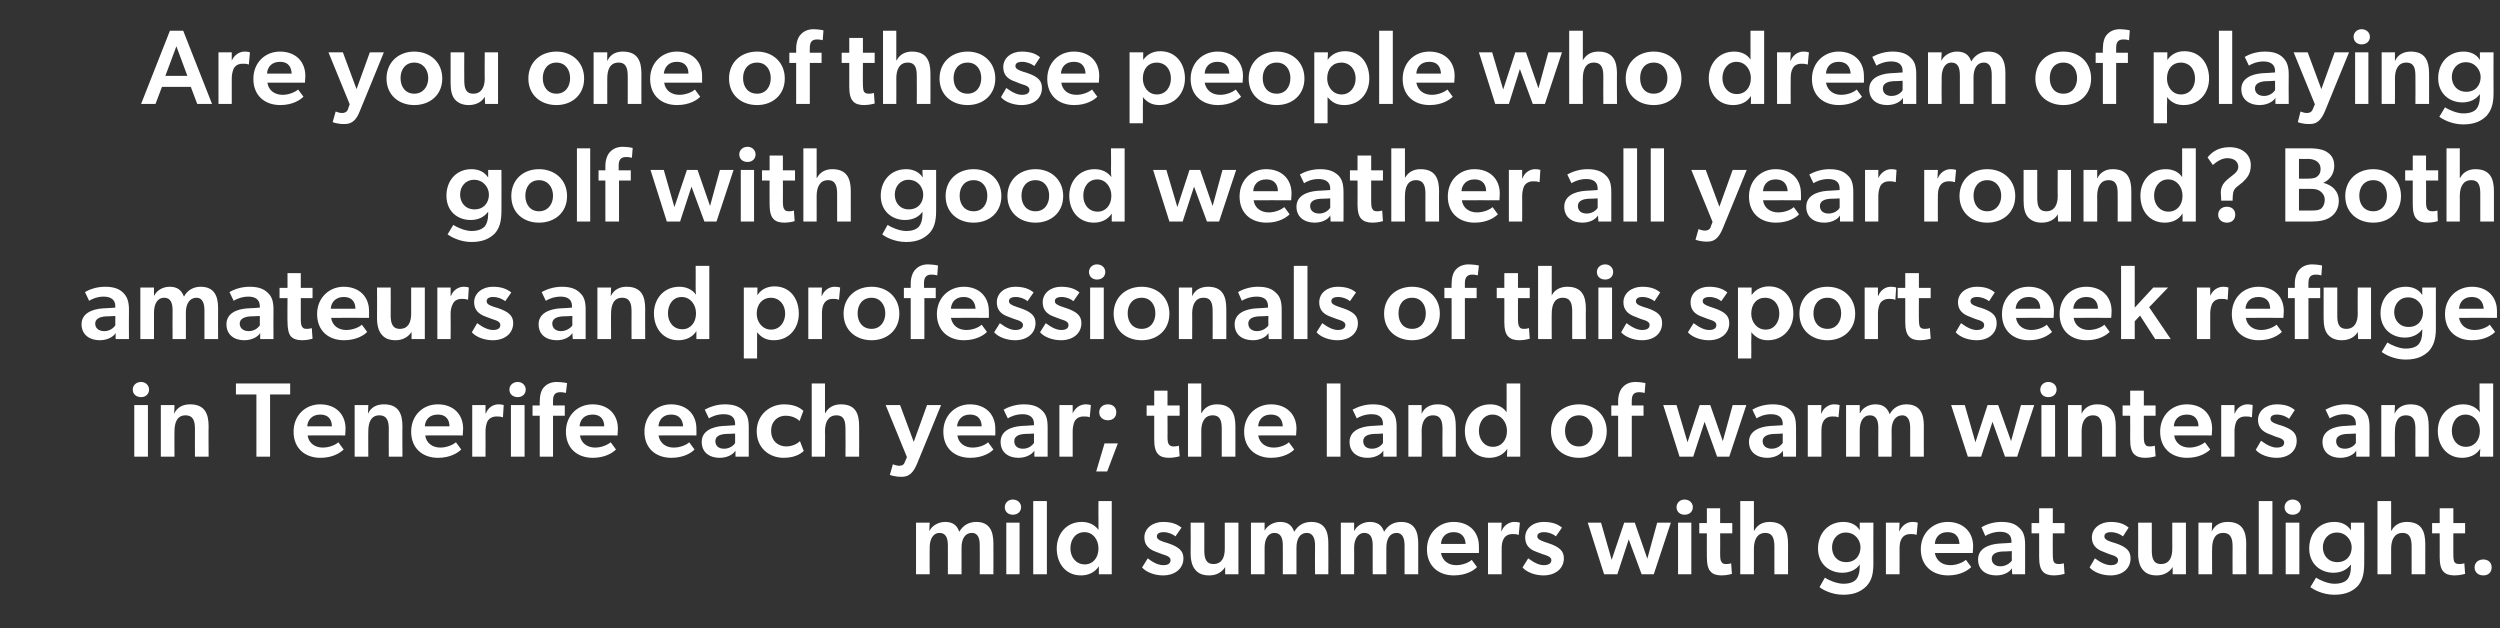 <?xml version="1.0" standalone="no"?><!DOCTYPE svg PUBLIC "-//W3C//DTD SVG 1.1//EN" "http://www.w3.org/Graphics/SVG/1.1/DTD/svg11.dtd"><svg xmlns="http://www.w3.org/2000/svg" version="1.1" width="659.1px" height="165.6px" viewBox="0 -5 659.1 165.6" style="top:-5px"><rect x="0" y="-5" width="659.1" height="165.6" fill="#333333" stroke="none"/>  <desc>Are you one of those people who dream of playing golf with good weather all year round? Both amateurs and professiona...</desc>  <defs/>  <g id="Polygon57932">    <path d="M 245.1 132.8 L 245 134.9 C 245 134.9 245.13 134.89 245.1 134.9 C 245.7 133.6 247.4 132.6 249.2 132.6 C 251.1 132.6 252.3 133.4 252.9 135.2 C 253.9 133.5 255.4 132.6 257.4 132.6 C 260.9 132.6 261.9 135.1 261.9 138.2 C 261.93 138.22 261.9 146.4 261.9 146.4 L 258.3 146.4 C 258.3 146.4 258.34 138.81 258.3 138.8 C 258.3 137.2 258 135.5 256.2 135.5 C 254.4 135.5 253.5 137.1 253.5 139.4 C 253.5 139.4 253.5 146.4 253.5 146.4 L 249.9 146.4 C 249.9 146.4 249.91 138.78 249.9 138.8 C 249.9 136.9 249.4 135.5 247.7 135.5 C 245.9 135.5 245.1 137.3 245.1 139.4 C 245.07 139.4 245.1 146.4 245.1 146.4 L 241.5 146.4 L 241.5 132.8 L 245.1 132.8 Z M 267 126.7 C 268.3 126.7 269.2 127.6 269.2 128.7 C 269.2 129.9 268.3 130.7 267 130.7 C 265.8 130.7 264.9 129.9 264.9 128.7 C 264.9 127.6 265.8 126.7 267 126.7 Z M 268.8 132.8 L 268.8 146.4 L 265.3 146.4 L 265.3 132.8 L 268.8 132.8 Z M 276 127.1 L 276 146.4 L 272.4 146.4 L 272.4 127.1 L 276 127.1 Z M 289.7 144.3 C 288.6 146 286.8 146.7 285 146.7 C 281 146.7 278.6 143.6 278.6 139.6 C 278.6 135.8 281.1 132.6 285.2 132.6 C 287 132.6 288.6 133.3 289.6 134.7 C 289.6 134.1 289.6 133.4 289.6 132.4 C 289.56 132.43 289.6 127.1 289.6 127.1 L 293.1 127.1 L 293.1 146.4 L 289.7 146.4 C 289.7 146.4 289.7 144.27 289.7 144.3 Z M 289.6 139.6 C 289.6 137.3 288.2 135.3 285.9 135.3 C 283.5 135.3 282.2 137.3 282.2 139.6 C 282.2 141.9 283.7 143.8 286 143.8 C 288.1 143.8 289.6 142.1 289.6 139.6 Z M 306.7 144 C 308 144 308.6 143.5 308.6 142.7 C 308.6 142 308.1 141.6 306.4 141.1 C 306.4 141.1 304.8 140.5 304.8 140.5 C 302.8 139.8 301.7 138.6 301.7 136.7 C 301.7 134.2 304 132.6 306.6 132.6 C 309 132.6 310.3 133.2 311.5 134.1 C 311.5 134.1 309.9 136.4 309.9 136.4 C 309.1 135.8 308 135.3 306.8 135.3 C 305.6 135.3 305 135.7 305 136.4 C 305 137 305.4 137.4 306.9 137.9 C 306.9 137.9 307.9 138.2 307.9 138.2 C 310.9 139.2 312 140.3 312 142.2 C 312 144.8 309.9 146.7 306.6 146.7 C 304.5 146.7 302.2 145.9 301.1 144.6 C 301.1 144.6 302.6 142.2 302.6 142.2 C 304.1 143.4 305.5 144 306.7 144 Z M 323 144.5 C 322.2 145.8 320.8 146.7 318.8 146.7 C 317.1 146.7 316 146.2 315.3 145.4 C 314.3 144.4 313.9 142.8 313.9 140.9 C 313.95 140.88 313.9 132.8 313.9 132.8 L 317.5 132.8 C 317.5 132.8 317.53 140.1 317.5 140.1 C 317.5 142.1 317.9 143.7 319.9 143.7 C 322.1 143.7 322.9 142 322.9 139.7 C 322.91 139.74 322.9 132.8 322.9 132.8 L 326.5 132.8 L 326.5 146.4 L 323 146.4 L 323 144.5 C 323 144.5 322.99 144.5 323 144.5 Z M 333.4 132.8 L 333.4 134.9 C 333.4 134.9 333.44 134.89 333.4 134.9 C 334.1 133.6 335.7 132.6 337.5 132.6 C 339.4 132.6 340.6 133.4 341.2 135.2 C 342.2 133.5 343.7 132.6 345.7 132.6 C 349.3 132.6 350.2 135.1 350.2 138.2 C 350.24 138.22 350.2 146.4 350.2 146.4 L 346.7 146.4 C 346.7 146.4 346.65 138.81 346.7 138.8 C 346.7 137.2 346.3 135.5 344.5 135.5 C 342.7 135.5 341.8 137.1 341.8 139.4 C 341.81 139.4 341.8 146.4 341.8 146.4 L 338.2 146.4 C 338.2 146.4 338.22 138.78 338.2 138.8 C 338.2 136.9 337.7 135.5 336 135.5 C 334.2 135.5 333.4 137.3 333.4 139.4 C 333.38 139.4 333.4 146.4 333.4 146.4 L 329.8 146.4 L 329.8 132.8 L 333.4 132.8 Z M 357 132.8 L 357 134.9 C 357 134.9 357.1 134.89 357.1 134.9 C 357.7 133.6 359.4 132.6 361.1 132.6 C 363.1 132.6 364.3 133.4 364.9 135.2 C 365.9 133.5 367.4 132.6 369.4 132.6 C 372.9 132.6 373.9 135.1 373.9 138.2 C 373.9 138.22 373.9 146.4 373.9 146.4 L 370.3 146.4 C 370.3 146.4 370.31 138.81 370.3 138.8 C 370.3 137.2 369.9 135.5 368.2 135.5 C 366.4 135.5 365.5 137.1 365.5 139.4 C 365.47 139.4 365.5 146.4 365.5 146.4 L 361.9 146.4 C 361.9 146.4 361.88 138.78 361.9 138.8 C 361.9 136.9 361.4 135.5 359.7 135.5 C 357.9 135.5 357 137.3 357 139.4 C 357.04 139.4 357 146.4 357 146.4 L 353.5 146.4 L 353.5 132.8 L 357 132.8 Z M 383.3 146.7 C 379.2 146.7 376.2 144.2 376.2 139.8 C 376.2 135.5 379.4 132.6 383.2 132.6 C 387.4 132.6 389.9 135.3 389.9 139 C 389.94 139.65 389.9 140.8 389.9 140.8 C 389.9 140.8 379.92 140.77 379.9 140.8 C 380.3 142.9 381.9 144 383.9 144 C 385.8 144 387.4 143.2 388 142.6 C 388 142.6 389.4 144.5 389.4 144.5 C 388.7 145.3 386.6 146.7 383.3 146.7 Z M 383.2 135.3 C 381.1 135.3 380 136.7 379.9 138.4 C 379.9 138.4 386.4 138.4 386.4 138.4 C 386.3 137 385.7 135.3 383.2 135.3 Z M 395.9 132.8 L 395.8 135 C 395.8 135 395.9 135.03 395.9 135 C 396.4 133.6 397.8 132.6 399.2 132.6 C 400.16 132.6 400.7 132.8 400.7 132.8 L 400.4 136 C 400.4 136 400.24 135.96 400.2 136 C 399.9 135.8 399.2 135.8 398.8 135.8 C 397.7 135.8 396.9 136.2 396.4 137.1 C 396 137.8 395.9 138.7 395.9 139.7 C 395.88 139.74 395.9 146.4 395.9 146.4 L 392.3 146.4 L 392.3 132.8 L 395.9 132.8 Z M 407 144 C 408.3 144 409 143.5 409 142.7 C 409 142 408.4 141.6 406.7 141.1 C 406.7 141.1 405.1 140.5 405.1 140.5 C 403.1 139.8 402.1 138.6 402.1 136.7 C 402.1 134.2 404.3 132.6 406.9 132.6 C 409.3 132.6 410.7 133.2 411.8 134.1 C 411.8 134.1 410.2 136.4 410.2 136.4 C 409.5 135.8 408.3 135.3 407.1 135.3 C 405.9 135.3 405.3 135.7 405.3 136.4 C 405.3 137 405.8 137.4 407.3 137.9 C 407.3 137.9 408.2 138.2 408.2 138.2 C 411.2 139.2 412.3 140.3 412.3 142.2 C 412.3 144.8 410.2 146.7 406.9 146.7 C 404.8 146.7 402.5 145.9 401.4 144.6 C 401.4 144.6 402.9 142.2 402.9 142.2 C 404.5 143.4 405.8 144 407 144 Z M 422.1 132.8 L 424.9 142.6 L 428.2 132.8 L 431 132.8 L 434.3 142.3 L 436.9 132.8 L 440.5 132.8 L 436 146.4 L 432.8 146.4 L 429.4 137.2 L 426.4 146.4 L 422.9 146.4 L 418.6 132.8 L 422.1 132.8 Z M 444.1 126.7 C 445.4 126.7 446.3 127.6 446.3 128.7 C 446.3 129.9 445.4 130.7 444.1 130.7 C 442.9 130.7 442 129.9 442 128.7 C 442 127.6 442.9 126.7 444.1 126.7 Z M 445.9 132.8 L 445.9 146.4 L 442.4 146.4 L 442.4 132.8 L 445.9 132.8 Z M 456.6 146.3 C 456.5 146.3 455.4 146.7 453.9 146.7 C 452.6 146.7 451.6 146.4 451 145.7 C 450.3 145 450 143.7 450 141.9 C 449.97 141.92 450 135.6 450 135.6 L 448 135.6 L 448 132.9 L 450 132.9 L 450 129 L 453.5 129 L 453.5 132.9 L 456.7 132.9 L 456.7 135.6 L 453.5 135.6 C 453.5 135.6 453.53 141.14 453.5 141.1 C 453.5 142.2 453.6 142.9 453.9 143.2 C 454.1 143.6 454.5 143.7 455.2 143.7 C 455.88 143.71 456.4 143.5 456.4 143.5 L 456.6 146.3 C 456.6 146.3 456.64 146.26 456.6 146.3 Z M 462.4 127.1 L 462.4 134.9 C 462.4 134.9 462.46 134.89 462.5 134.9 C 463.2 133.5 464.6 132.6 466.5 132.6 C 470.4 132.6 471.4 135.1 471.4 138.4 C 471.39 138.36 471.4 146.4 471.4 146.4 L 467.8 146.4 C 467.8 146.4 467.81 139.15 467.8 139.1 C 467.8 137.1 467.4 135.5 465.4 135.5 C 463.2 135.5 462.4 137.4 462.4 139.7 C 462.4 139.65 462.4 146.4 462.4 146.4 L 458.8 146.4 L 458.8 127.1 L 462.4 127.1 Z M 492.1 149.5 C 490.9 150.7 489.2 151.8 486 151.8 C 482.7 151.8 480.3 150.3 479.7 149.8 C 479.7 149.8 481.1 147.3 481.1 147.3 C 482 147.9 484.2 148.9 486 148.9 C 487.9 148.9 488.9 148.3 489.4 147.7 C 489.9 147.1 490.3 146 490.3 144.5 C 490.3 144.5 490.3 143.8 490.3 143.8 C 489.4 145.2 487.7 146 485.7 146 C 482.3 146 479.3 143.7 479.3 139.6 C 479.3 135.7 481.9 132.6 486 132.6 C 487.8 132.6 489.4 133.3 490.3 134.8 C 490.3 134.2 490.3 133.4 490.3 133 C 490.32 132.99 490.3 132.8 490.3 132.8 L 493.9 132.8 C 493.9 132.8 493.87 143.6 493.9 143.6 C 493.9 146.6 493.3 148.2 492.1 149.5 Z M 490.5 139.3 C 490.5 137.4 489.1 135.4 486.6 135.4 C 484.4 135.4 483 137.2 483 139.3 C 483 141.4 484.3 143.2 486.7 143.2 C 489.2 143.2 490.5 141.4 490.5 139.3 Z M 500.8 132.8 L 500.7 135 C 500.7 135 500.82 135.03 500.8 135 C 501.4 133.6 502.7 132.6 504.2 132.6 C 505.07 132.6 505.6 132.8 505.6 132.8 L 505.3 136 C 505.3 136 505.16 135.96 505.2 136 C 504.8 135.8 504.2 135.8 503.7 135.8 C 502.6 135.8 501.8 136.2 501.3 137.1 C 500.9 137.8 500.8 138.7 500.8 139.7 C 500.79 139.74 500.8 146.4 500.8 146.4 L 497.2 146.4 L 497.2 132.8 L 500.8 132.8 Z M 513.6 146.7 C 509.5 146.7 506.4 144.2 506.4 139.8 C 506.4 135.5 509.6 132.6 513.5 132.6 C 517.6 132.6 520.2 135.3 520.2 139 C 520.17 139.65 520.1 140.8 520.1 140.8 C 520.1 140.8 510.14 140.77 510.1 140.8 C 510.5 142.9 512.1 144 514.2 144 C 516 144 517.6 143.2 518.3 142.6 C 518.3 142.6 519.7 144.5 519.7 144.5 C 518.9 145.3 516.9 146.7 513.6 146.7 Z M 513.4 135.3 C 511.3 135.3 510.2 136.7 510.1 138.4 C 510.1 138.4 516.6 138.4 516.6 138.4 C 516.5 137 516 135.3 513.4 135.3 Z M 526.3 146.7 C 523.6 146.7 521.5 145.3 521.5 142.5 C 521.5 139.6 524.3 138.5 527.1 138.3 C 527.08 138.34 530.3 138.1 530.3 138.1 C 530.3 138.1 530.33 137.75 530.3 137.7 C 530.3 136 529.2 135.2 527.3 135.2 C 525.5 135.2 524 135.9 523.4 136.3 C 523.4 136.3 522.4 134 522.4 134 C 523.4 133.4 525.3 132.6 527.6 132.6 C 530.1 132.6 531.4 133.2 532.4 134.2 C 533.4 135.1 533.9 136.3 533.9 138.6 C 533.91 138.64 533.9 146.4 533.9 146.4 L 530.5 146.4 C 530.5 146.4 530.41 144.83 530.4 144.8 C 529.9 145.8 528.3 146.7 526.3 146.7 Z M 525.1 142.3 C 525.1 143.5 526 144.3 527.4 144.3 C 528.8 144.3 529.9 143.5 530.4 142.8 C 530.36 142.79 530.4 140.3 530.4 140.3 C 530.4 140.3 527.92 140.44 527.9 140.4 C 526 140.5 525.1 141.2 525.1 142.3 Z M 544.3 146.3 C 544.1 146.3 543 146.7 541.5 146.7 C 540.2 146.7 539.2 146.4 538.6 145.7 C 537.9 145 537.6 143.7 537.6 141.9 C 537.61 141.92 537.6 135.6 537.6 135.6 L 535.6 135.6 L 535.6 132.9 L 537.6 132.9 L 537.6 129 L 541.2 129 L 541.2 132.9 L 544.3 132.9 L 544.3 135.6 L 541.2 135.6 C 541.2 135.6 541.17 141.14 541.2 141.1 C 541.2 142.2 541.3 142.9 541.5 143.2 C 541.8 143.6 542.2 143.7 542.8 143.7 C 543.52 143.71 544.1 143.5 544.1 143.5 L 544.3 146.3 C 544.3 146.3 544.27 146.26 544.3 146.3 Z M 556.5 144 C 557.8 144 558.4 143.5 558.4 142.7 C 558.4 142 557.9 141.6 556.1 141.1 C 556.1 141.1 554.6 140.5 554.6 140.5 C 552.6 139.8 551.5 138.6 551.5 136.7 C 551.5 134.2 553.8 132.6 556.4 132.6 C 558.8 132.6 560.1 133.2 561.2 134.1 C 561.2 134.1 559.7 136.4 559.7 136.4 C 558.9 135.8 557.8 135.3 556.5 135.3 C 555.4 135.3 554.8 135.7 554.8 136.4 C 554.8 137 555.2 137.4 556.7 137.9 C 556.7 137.9 557.7 138.2 557.7 138.2 C 560.7 139.2 561.7 140.3 561.7 142.2 C 561.7 144.8 559.7 146.7 556.4 146.7 C 554.3 146.7 552 145.9 550.9 144.6 C 550.9 144.6 552.3 142.2 552.3 142.2 C 553.9 143.4 555.3 144 556.5 144 Z M 572.8 144.5 C 572 145.8 570.5 146.7 568.6 146.7 C 566.9 146.7 565.8 146.2 565.1 145.4 C 564.1 144.4 563.7 142.8 563.7 140.9 C 563.73 140.88 563.7 132.8 563.7 132.8 L 567.3 132.8 C 567.3 132.8 567.32 140.1 567.3 140.1 C 567.3 142.1 567.7 143.7 569.7 143.7 C 571.9 143.7 572.7 142 572.7 139.7 C 572.69 139.74 572.7 132.8 572.7 132.8 L 576.3 132.8 L 576.3 146.4 L 572.8 146.4 L 572.8 144.5 C 572.8 144.5 572.78 144.5 572.8 144.5 Z M 583.2 132.8 C 583.2 132.8 583.14 135.05 583.1 135.1 C 584 133.3 585.5 132.6 587.3 132.6 C 591.2 132.6 592.2 135.1 592.2 138.4 C 592.15 138.36 592.2 146.4 592.2 146.4 L 588.6 146.4 C 588.6 146.4 588.57 139.15 588.6 139.1 C 588.6 137.1 588.2 135.5 586.1 135.5 C 583.9 135.5 583.2 137.4 583.2 139.7 C 583.17 139.65 583.2 146.4 583.2 146.4 L 579.6 146.4 L 579.6 132.8 L 583.2 132.8 Z M 599.1 127.1 L 599.1 146.4 L 595.5 146.4 L 595.5 127.1 L 599.1 127.1 Z M 604.4 126.7 C 605.7 126.7 606.6 127.6 606.6 128.7 C 606.6 129.9 605.7 130.7 604.4 130.7 C 603.2 130.7 602.3 129.9 602.3 128.7 C 602.3 127.6 603.2 126.7 604.4 126.7 Z M 606.2 132.8 L 606.2 146.4 L 602.6 146.4 L 602.6 132.8 L 606.2 132.8 Z M 621.6 149.5 C 620.4 150.7 618.7 151.8 615.4 151.8 C 612.2 151.8 609.8 150.3 609.1 149.8 C 609.1 149.8 610.6 147.3 610.6 147.3 C 611.5 147.9 613.7 148.9 615.4 148.9 C 617.4 148.9 618.4 148.3 618.9 147.7 C 619.4 147.1 619.8 146 619.8 144.5 C 619.8 144.5 619.8 143.8 619.8 143.8 C 618.8 145.2 617.2 146 615.2 146 C 611.8 146 608.8 143.7 608.8 139.6 C 608.8 135.7 611.3 132.6 615.4 132.6 C 617.3 132.6 618.8 133.3 619.8 134.8 C 619.8 134.2 619.8 133.4 619.8 133 C 619.79 132.99 619.8 132.8 619.8 132.8 L 623.3 132.8 C 623.3 132.8 623.35 143.6 623.3 143.6 C 623.3 146.6 622.7 148.2 621.6 149.5 Z M 620 139.3 C 620 137.4 618.5 135.4 616.1 135.4 C 613.8 135.4 612.4 137.2 612.4 139.3 C 612.4 141.4 613.8 143.2 616.2 143.2 C 618.7 143.2 620 141.4 620 139.3 Z M 630.4 127.1 L 630.4 134.9 C 630.4 134.9 630.46 134.89 630.5 134.9 C 631.2 133.5 632.6 132.6 634.5 132.6 C 638.4 132.6 639.4 135.1 639.4 138.4 C 639.39 138.36 639.4 146.4 639.4 146.4 L 635.8 146.4 C 635.8 146.4 635.8 139.15 635.8 139.1 C 635.8 137.1 635.4 135.5 633.4 135.5 C 631.2 135.5 630.4 137.4 630.4 139.7 C 630.4 139.65 630.4 146.4 630.4 146.4 L 626.8 146.4 L 626.8 127.1 L 630.4 127.1 Z M 649.9 146.3 C 649.7 146.3 648.7 146.7 647.1 146.7 C 645.8 146.7 644.8 146.4 644.2 145.7 C 643.5 145 643.2 143.7 643.2 141.9 C 643.22 141.92 643.2 135.6 643.2 135.6 L 641.2 135.6 L 641.2 132.9 L 643.2 132.9 L 643.2 129 L 646.8 129 L 646.8 132.9 L 649.9 132.9 L 649.9 135.6 L 646.8 135.6 C 646.8 135.6 646.78 141.14 646.8 141.1 C 646.8 142.2 646.9 142.9 647.1 143.2 C 647.4 143.6 647.8 143.7 648.4 143.7 C 649.13 143.71 649.7 143.5 649.7 143.5 L 649.9 146.3 C 649.9 146.3 649.89 146.26 649.9 146.3 Z M 654.7 142.5 C 656 142.5 656.9 143.3 656.9 144.6 C 656.9 145.9 656 146.7 654.7 146.7 C 653.4 146.7 652.4 145.9 652.4 144.6 C 652.4 143.3 653.4 142.5 654.7 142.5 Z " stroke="none" fill="#fff"/>  </g>  <g id="Polygon57931">    <path d="M 37.2 95.7 C 38.4 95.7 39.3 96.6 39.3 97.7 C 39.3 98.9 38.4 99.7 37.2 99.7 C 35.9 99.7 35 98.9 35 97.7 C 35 96.6 35.9 95.7 37.2 95.7 Z M 39 101.8 L 39 115.4 L 35.4 115.4 L 35.4 101.8 L 39 101.8 Z M 46 101.8 C 46 101.8 45.94 104.05 45.9 104.1 C 46.7 102.3 48.3 101.6 50.1 101.6 C 54 101.6 55 104.1 55 107.4 C 54.95 107.36 55 115.4 55 115.4 L 51.4 115.4 C 51.4 115.4 51.37 108.15 51.4 108.1 C 51.4 106.1 51 104.5 48.9 104.5 C 46.7 104.5 46 106.4 46 108.7 C 45.96 108.65 46 115.4 46 115.4 L 42.4 115.4 L 42.4 101.8 L 46 101.8 Z M 62.2 99 L 62.2 96.1 L 76.5 96.1 L 76.5 99 L 71.2 99 L 71.2 115.4 L 67.6 115.4 L 67.6 99 L 62.2 99 Z M 84.5 115.7 C 80.4 115.7 77.4 113.2 77.4 108.8 C 77.4 104.5 80.5 101.6 84.4 101.6 C 88.6 101.6 91.1 104.3 91.1 108 C 91.1 108.65 91 109.8 91 109.8 C 91 109.8 81.07 109.77 81.1 109.8 C 81.4 111.9 83.1 113 85.1 113 C 86.9 113 88.6 112.2 89.2 111.6 C 89.2 111.6 90.6 113.5 90.6 113.5 C 89.8 114.3 87.8 115.7 84.5 115.7 Z M 84.4 104.3 C 82.3 104.3 81.1 105.7 81 107.4 C 81 107.4 87.5 107.4 87.5 107.4 C 87.5 106 86.9 104.3 84.4 104.3 Z M 97.1 101.8 C 97.1 101.8 97.04 104.05 97 104.1 C 97.8 102.3 99.4 101.6 101.2 101.6 C 105.1 101.6 106.1 104.1 106.1 107.4 C 106.05 107.36 106.1 115.4 106.1 115.4 L 102.5 115.4 C 102.5 115.4 102.47 108.15 102.5 108.1 C 102.5 106.1 102.1 104.5 100 104.5 C 97.8 104.5 97.1 106.4 97.1 108.7 C 97.06 108.65 97.1 115.4 97.1 115.4 L 93.5 115.4 L 93.5 101.8 L 97.1 101.8 Z M 115.5 115.7 C 111.4 115.7 108.4 113.2 108.4 108.8 C 108.4 104.5 111.5 101.6 115.4 101.6 C 119.6 101.6 122.1 104.3 122.1 108 C 122.09 108.65 122 109.8 122 109.8 C 122 109.8 112.07 109.77 112.1 109.8 C 112.4 111.9 114.1 113 116.1 113 C 117.9 113 119.5 112.2 120.2 111.6 C 120.2 111.6 121.6 113.5 121.6 113.5 C 120.8 114.3 118.8 115.7 115.5 115.7 Z M 115.4 104.3 C 113.2 104.3 112.1 105.7 112 107.4 C 112 107.4 118.5 107.4 118.5 107.4 C 118.5 106 117.9 104.3 115.4 104.3 Z M 128 101.8 L 128 104 C 128 104 128.06 104.03 128.1 104 C 128.6 102.6 129.9 101.6 131.4 101.6 C 132.31 101.6 132.8 101.8 132.8 101.8 L 132.6 105 C 132.6 105 132.4 104.96 132.4 105 C 132 104.8 131.4 104.8 130.9 104.8 C 129.9 104.8 129 105.2 128.5 106.1 C 128.2 106.8 128 107.7 128 108.7 C 128.03 108.74 128 115.4 128 115.4 L 124.5 115.4 L 124.5 101.8 L 128 101.8 Z M 136.5 95.7 C 137.7 95.7 138.6 96.6 138.6 97.7 C 138.6 98.9 137.7 99.7 136.5 99.7 C 135.2 99.7 134.3 98.9 134.3 97.7 C 134.3 96.6 135.2 95.7 136.5 95.7 Z M 138.3 101.8 L 138.3 115.4 L 134.7 115.4 L 134.7 101.8 L 138.3 101.8 Z M 140.4 104.6 L 140.4 101.9 L 142.3 101.9 C 142.3 101.9 142.25 100.84 142.3 100.8 C 142.3 99.2 142.7 97.8 143.4 97.1 C 144.1 96.3 145.2 95.7 146.8 95.7 C 148.44 95.74 149.5 96 149.5 96 L 149.2 98.6 C 149.2 98.6 148.44 98.38 147.7 98.4 C 146.1 98.4 145.8 99.4 145.8 100.7 C 145.78 100.7 145.8 101.9 145.8 101.9 L 148.9 101.9 L 148.9 104.6 L 145.8 104.6 L 145.8 115.4 L 142.3 115.4 L 142.3 104.6 L 140.4 104.6 Z M 156.3 115.7 C 152.2 115.7 149.2 113.2 149.2 108.8 C 149.2 104.5 152.3 101.6 156.2 101.6 C 160.4 101.6 162.9 104.3 162.9 108 C 162.89 108.65 162.8 109.8 162.8 109.8 C 162.8 109.8 152.87 109.77 152.9 109.8 C 153.2 111.9 154.9 113 156.9 113 C 158.7 113 160.3 112.2 161 111.6 C 161 111.6 162.4 113.5 162.4 113.5 C 161.6 114.3 159.6 115.7 156.3 115.7 Z M 156.2 104.3 C 154 104.3 152.9 105.7 152.8 107.4 C 152.8 107.4 159.3 107.4 159.3 107.4 C 159.3 106 158.7 104.3 156.2 104.3 Z M 177 115.7 C 172.9 115.7 169.9 113.2 169.9 108.8 C 169.9 104.5 173.1 101.6 176.9 101.6 C 181.1 101.6 183.6 104.3 183.6 108 C 183.64 108.65 183.6 109.8 183.6 109.8 C 183.6 109.8 173.61 109.77 173.6 109.8 C 174 111.9 175.6 113 177.6 113 C 179.5 113 181.1 112.2 181.7 111.6 C 181.7 111.6 183.1 113.5 183.1 113.5 C 182.4 114.3 180.3 115.7 177 115.7 Z M 176.9 104.3 C 174.8 104.3 173.7 105.7 173.6 107.4 C 173.6 107.4 180.1 107.4 180.1 107.4 C 180 106 179.4 104.3 176.9 104.3 Z M 189.7 115.7 C 187.1 115.7 185 114.3 185 111.5 C 185 108.6 187.8 107.5 190.6 107.3 C 190.55 107.34 193.8 107.1 193.8 107.1 C 193.8 107.1 193.8 106.75 193.8 106.7 C 193.8 105 192.7 104.2 190.8 104.2 C 189 104.2 187.5 104.9 186.9 105.3 C 186.9 105.3 185.8 103 185.8 103 C 186.9 102.4 188.8 101.6 191.1 101.6 C 193.5 101.6 194.9 102.2 195.9 103.2 C 196.9 104.1 197.4 105.3 197.4 107.6 C 197.39 107.64 197.4 115.4 197.4 115.4 L 193.9 115.4 C 193.9 115.4 193.89 113.83 193.9 113.8 C 193.3 114.8 191.8 115.7 189.7 115.7 Z M 188.6 111.3 C 188.6 112.5 189.4 113.3 190.9 113.3 C 192.3 113.3 193.4 112.5 193.8 111.8 C 193.83 111.79 193.8 109.3 193.8 109.3 C 193.8 109.3 191.39 109.44 191.4 109.4 C 189.5 109.5 188.6 110.2 188.6 111.3 Z M 206.6 115.7 C 202.9 115.7 199.5 113.2 199.5 108.7 C 199.5 104.3 203 101.6 206.7 101.6 C 210.1 101.6 211.4 103 211.8 103.3 C 211.8 103.3 210.8 106 210.8 106 C 210.4 105.6 209.2 104.6 207.1 104.6 C 205 104.6 203.3 106.1 203.3 108.6 C 203.3 111.1 205 112.7 207.3 112.7 C 209.62 112.68 210.9 111.3 210.9 111.3 C 210.9 111.3 211.92 113.89 211.9 113.9 C 211.6 114.1 210.2 115.7 206.6 115.7 Z M 217.5 96.1 L 217.5 103.9 C 217.5 103.9 217.6 103.89 217.6 103.9 C 218.3 102.5 219.7 101.6 221.7 101.6 C 225.6 101.6 226.5 104.1 226.5 107.4 C 226.53 107.36 226.5 115.4 226.5 115.4 L 222.9 115.4 C 222.9 115.4 222.95 108.15 222.9 108.1 C 222.9 106.1 222.6 104.5 220.5 104.5 C 218.3 104.5 217.5 106.4 217.5 108.7 C 217.55 108.65 217.5 115.4 217.5 115.4 L 214 115.4 L 214 96.1 L 217.5 96.1 Z M 237 117.8 C 237.7 117.8 238.3 117.6 238.5 116.9 C 238.55 116.88 239.1 115.5 239.1 115.5 L 233.5 101.8 L 237.3 101.8 L 240.9 111.5 L 244.4 101.8 L 248.1 101.8 C 248.1 101.8 241.82 117.22 241.8 117.2 C 240.8 119.6 239.7 120.7 237.8 120.7 C 235.89 120.75 234.6 120.2 234.6 120.2 L 235.4 117.4 C 235.4 117.4 236.31 117.78 237 117.8 Z M 255.8 115.7 C 251.7 115.7 248.7 113.2 248.7 108.8 C 248.7 104.5 251.9 101.6 255.7 101.6 C 259.9 101.6 262.4 104.3 262.4 108 C 262.43 108.65 262.4 109.8 262.4 109.8 C 262.4 109.8 252.41 109.77 252.4 109.8 C 252.7 111.9 254.4 113 256.4 113 C 258.3 113 259.9 112.2 260.5 111.6 C 260.5 111.6 261.9 113.5 261.9 113.5 C 261.2 114.3 259.1 115.7 255.8 115.7 Z M 255.7 104.3 C 253.6 104.3 252.5 105.7 252.3 107.4 C 252.3 107.4 258.8 107.4 258.8 107.4 C 258.8 106 258.2 104.3 255.7 104.3 Z M 268.5 115.7 C 265.9 115.7 263.8 114.3 263.8 111.5 C 263.8 108.6 266.5 107.5 269.3 107.3 C 269.35 107.34 272.6 107.1 272.6 107.1 C 272.6 107.1 272.59 106.75 272.6 106.7 C 272.6 105 271.4 104.2 269.6 104.2 C 267.8 104.2 266.3 104.9 265.7 105.3 C 265.7 105.3 264.6 103 264.6 103 C 265.6 102.4 267.6 101.6 269.9 101.6 C 272.3 101.6 273.7 102.2 274.7 103.2 C 275.7 104.1 276.2 105.3 276.2 107.6 C 276.18 107.64 276.2 115.4 276.2 115.4 L 272.7 115.4 C 272.7 115.4 272.68 113.83 272.7 113.8 C 272.1 114.8 270.5 115.7 268.5 115.7 Z M 267.4 111.3 C 267.4 112.5 268.2 113.3 269.7 113.3 C 271.1 113.3 272.1 112.5 272.6 111.8 C 272.62 111.79 272.6 109.3 272.6 109.3 C 272.6 109.3 270.19 109.44 270.2 109.4 C 268.3 109.5 267.4 110.2 267.4 111.3 Z M 282.8 101.8 L 282.8 104 C 282.8 104 282.84 104.03 282.8 104 C 283.4 102.6 284.7 101.6 286.2 101.6 C 287.1 101.6 287.6 101.8 287.6 101.8 L 287.3 105 C 287.3 105 287.18 104.96 287.2 105 C 286.8 104.8 286.2 104.8 285.7 104.8 C 284.6 104.8 283.8 105.2 283.3 106.1 C 283 106.8 282.8 107.7 282.8 108.7 C 282.81 108.74 282.8 115.4 282.8 115.4 L 279.3 115.4 L 279.3 101.8 L 282.8 101.8 Z M 292.1 101.6 C 293.4 101.6 294.3 102.4 294.3 103.7 C 294.3 105 293.4 105.8 292.1 105.8 C 290.8 105.8 289.8 105 289.8 103.7 C 289.8 102.4 290.8 101.6 292.1 101.6 Z M 294.7 111.9 L 291.9 119.3 L 289 119.3 L 291.2 111.9 L 294.7 111.9 Z M 311 115.3 C 310.8 115.3 309.7 115.7 308.2 115.7 C 306.9 115.7 305.9 115.4 305.3 114.7 C 304.6 114 304.3 112.7 304.3 110.9 C 304.29 110.92 304.3 104.6 304.3 104.6 L 302.3 104.6 L 302.3 101.9 L 304.3 101.9 L 304.3 98 L 307.8 98 L 307.8 101.9 L 311 101.9 L 311 104.6 L 307.8 104.6 C 307.8 104.6 307.84 110.14 307.8 110.1 C 307.8 111.2 307.9 111.9 308.2 112.2 C 308.5 112.6 308.9 112.7 309.5 112.7 C 310.2 112.71 310.8 112.5 310.8 112.5 L 311 115.3 C 311 115.3 310.95 115.26 311 115.3 Z M 316.7 96.1 L 316.7 103.9 C 316.7 103.9 316.78 103.89 316.8 103.9 C 317.5 102.5 318.9 101.6 320.8 101.6 C 324.7 101.6 325.7 104.1 325.7 107.4 C 325.71 107.36 325.7 115.4 325.7 115.4 L 322.1 115.4 C 322.1 115.4 322.12 108.15 322.1 108.1 C 322.1 106.1 321.8 104.5 319.7 104.5 C 317.5 104.5 316.7 106.4 316.7 108.7 C 316.72 108.65 316.7 115.4 316.7 115.4 L 313.2 115.4 L 313.2 96.1 L 316.7 96.1 Z M 335.1 115.7 C 331.1 115.7 328 113.2 328 108.8 C 328 104.5 331.2 101.6 335.1 101.6 C 339.2 101.6 341.8 104.3 341.8 108 C 341.75 108.65 341.7 109.8 341.7 109.8 C 341.7 109.8 331.73 109.77 331.7 109.8 C 332.1 111.9 333.7 113 335.8 113 C 337.6 113 339.2 112.2 339.8 111.6 C 339.8 111.6 341.2 113.5 341.2 113.5 C 340.5 114.3 338.4 115.7 335.1 115.7 Z M 335 104.3 C 332.9 104.3 331.8 105.7 331.7 107.4 C 331.7 107.4 338.2 107.4 338.2 107.4 C 338.1 106 337.6 104.3 335 104.3 Z M 353.4 96.1 L 353.4 115.4 L 349.8 115.4 L 349.8 96.1 L 353.4 96.1 Z M 360.5 115.7 C 357.9 115.7 355.8 114.3 355.8 111.5 C 355.8 108.6 358.6 107.5 361.4 107.3 C 361.35 107.34 364.6 107.1 364.6 107.1 C 364.6 107.1 364.6 106.75 364.6 106.7 C 364.6 105 363.5 104.2 361.6 104.2 C 359.8 104.2 358.3 104.9 357.7 105.3 C 357.7 105.3 356.6 103 356.6 103 C 357.7 102.4 359.6 101.6 361.9 101.6 C 364.3 101.6 365.7 102.2 366.7 103.2 C 367.7 104.1 368.2 105.3 368.2 107.6 C 368.18 107.64 368.2 115.4 368.2 115.4 L 364.7 115.4 C 364.7 115.4 364.68 113.83 364.7 113.8 C 364.1 114.8 362.6 115.7 360.5 115.7 Z M 359.4 111.3 C 359.4 112.5 360.2 113.3 361.7 113.3 C 363.1 113.3 364.2 112.5 364.6 111.8 C 364.63 111.79 364.6 109.3 364.6 109.3 C 364.6 109.3 362.19 109.44 362.2 109.4 C 360.3 109.5 359.4 110.2 359.4 111.3 Z M 374.8 101.8 C 374.8 101.8 374.83 104.05 374.8 104.1 C 375.6 102.3 377.2 101.6 379 101.6 C 382.9 101.6 383.8 104.1 383.8 107.4 C 383.84 107.36 383.8 115.4 383.8 115.4 L 380.3 115.4 C 380.3 115.4 380.25 108.15 380.3 108.1 C 380.3 106.1 379.9 104.5 377.8 104.5 C 375.6 104.5 374.8 106.4 374.8 108.7 C 374.85 108.65 374.8 115.4 374.8 115.4 L 371.3 115.4 L 371.3 101.8 L 374.8 101.8 Z M 397.4 113.3 C 396.3 115 394.5 115.7 392.6 115.7 C 388.7 115.7 386.2 112.6 386.2 108.6 C 386.2 104.8 388.8 101.6 392.9 101.6 C 394.7 101.6 396.3 102.3 397.2 103.7 C 397.2 103.1 397.2 102.4 397.2 101.4 C 397.22 101.43 397.2 96.1 397.2 96.1 L 400.8 96.1 L 400.8 115.4 L 397.3 115.4 C 397.3 115.4 397.36 113.27 397.4 113.3 Z M 397.3 108.6 C 397.3 106.3 395.8 104.3 393.5 104.3 C 391.2 104.3 389.9 106.3 389.9 108.6 C 389.9 110.9 391.3 112.8 393.6 112.8 C 395.8 112.8 397.3 111.1 397.3 108.6 Z M 416.3 101.6 C 420.4 101.6 423.6 104.4 423.6 108.7 C 423.6 113 420.4 115.7 416.3 115.7 C 412.1 115.7 408.9 113 408.9 108.7 C 408.9 104.4 412.1 101.6 416.3 101.6 Z M 419.9 108.6 C 419.9 106.3 418.6 104.5 416.3 104.5 C 413.9 104.5 412.6 106.3 412.6 108.6 C 412.6 110.9 413.9 112.7 416.3 112.7 C 418.6 112.7 419.9 110.9 419.9 108.6 Z M 424.8 104.6 L 424.8 101.9 L 426.6 101.9 C 426.6 101.9 426.65 100.84 426.6 100.8 C 426.6 99.2 427.1 97.8 427.8 97.1 C 428.5 96.3 429.6 95.7 431.2 95.7 C 432.83 95.74 433.8 96 433.8 96 L 433.6 98.6 C 433.6 98.6 432.83 98.38 432.1 98.4 C 430.5 98.4 430.2 99.4 430.2 100.7 C 430.17 100.7 430.2 101.9 430.2 101.9 L 433.3 101.9 L 433.3 104.6 L 430.2 104.6 L 430.2 115.4 L 426.6 115.4 L 426.6 104.6 L 424.8 104.6 Z M 442 101.8 L 444.9 111.6 L 448.1 101.8 L 450.9 101.8 L 454.2 111.3 L 456.8 101.8 L 460.4 101.8 L 455.9 115.4 L 452.7 115.4 L 449.4 106.2 L 446.4 115.4 L 442.8 115.4 L 438.5 101.8 L 442 101.8 Z M 465.9 115.7 C 463.3 115.7 461.1 114.3 461.1 111.5 C 461.1 108.6 463.9 107.5 466.7 107.3 C 466.71 107.34 470 107.1 470 107.1 C 470 107.1 469.96 106.75 470 106.7 C 470 105 468.8 104.2 466.9 104.2 C 465.1 104.2 463.7 104.9 463.1 105.3 C 463.1 105.3 462 103 462 103 C 463 102.4 464.9 101.6 467.3 101.6 C 469.7 101.6 471.1 102.2 472.1 103.2 C 473 104.1 473.5 105.3 473.5 107.6 C 473.55 107.64 473.5 115.4 473.5 115.4 L 470.1 115.4 C 470.1 115.4 470.05 113.83 470 113.8 C 469.5 114.8 467.9 115.7 465.9 115.7 Z M 464.7 111.3 C 464.7 112.5 465.6 113.3 467.1 113.3 C 468.5 113.3 469.5 112.5 470 111.8 C 469.99 111.79 470 109.3 470 109.3 C 470 109.3 467.55 109.44 467.6 109.4 C 465.7 109.5 464.7 110.2 464.7 111.3 Z M 480.2 101.8 L 480.1 104 C 480.1 104 480.21 104.03 480.2 104 C 480.7 102.6 482.1 101.6 483.5 101.6 C 484.47 101.6 485 101.8 485 101.8 L 484.7 105 C 484.7 105 484.55 104.96 484.6 105 C 484.2 104.8 483.5 104.8 483.1 104.8 C 482 104.8 481.2 105.2 480.7 106.1 C 480.3 106.8 480.2 107.7 480.2 108.7 C 480.18 108.74 480.2 115.4 480.2 115.4 L 476.6 115.4 L 476.6 101.8 L 480.2 101.8 Z M 490.3 101.8 L 490.3 103.9 C 490.3 103.9 490.37 103.89 490.4 103.9 C 491 102.6 492.6 101.6 494.4 101.6 C 496.4 101.6 497.5 102.4 498.2 104.2 C 499.1 102.5 500.7 101.6 502.6 101.6 C 506.2 101.6 507.2 104.1 507.2 107.2 C 507.17 107.22 507.2 115.4 507.2 115.4 L 503.6 115.4 C 503.6 115.4 503.59 107.81 503.6 107.8 C 503.6 106.2 503.2 104.5 501.5 104.5 C 499.7 104.5 498.7 106.1 498.7 108.4 C 498.75 108.4 498.7 115.4 498.7 115.4 L 495.2 115.4 C 495.2 115.4 495.16 107.78 495.2 107.8 C 495.2 105.9 494.7 104.5 493 104.5 C 491.1 104.5 490.3 106.3 490.3 108.4 C 490.32 108.4 490.3 115.4 490.3 115.4 L 486.7 115.4 L 486.7 101.8 L 490.3 101.8 Z M 518 101.8 L 520.8 111.6 L 524 101.8 L 526.8 101.8 L 530.2 111.3 L 532.8 101.8 L 536.3 101.8 L 531.8 115.4 L 528.6 115.4 L 525.3 106.2 L 522.3 115.4 L 518.8 115.4 L 514.4 101.8 L 518 101.8 Z M 540 95.7 C 541.3 95.7 542.2 96.6 542.2 97.7 C 542.2 98.9 541.3 99.7 540 99.7 C 538.8 99.7 537.9 98.9 537.9 97.7 C 537.9 96.6 538.8 95.7 540 95.7 Z M 541.8 101.8 L 541.8 115.4 L 538.2 115.4 L 538.2 101.8 L 541.8 101.8 Z M 548.8 101.8 C 548.8 101.8 548.79 104.05 548.8 104.1 C 549.6 102.3 551.2 101.6 552.9 101.6 C 556.8 101.6 557.8 104.1 557.8 107.4 C 557.8 107.36 557.8 115.4 557.8 115.4 L 554.2 115.4 C 554.2 115.4 554.21 108.15 554.2 108.1 C 554.2 106.1 553.8 104.5 551.8 104.5 C 549.6 104.5 548.8 106.4 548.8 108.7 C 548.81 108.65 548.8 115.4 548.8 115.4 L 545.2 115.4 L 545.2 101.8 L 548.8 101.8 Z M 568.3 115.3 C 568.1 115.3 567.1 115.7 565.6 115.7 C 564.2 115.7 563.3 115.4 562.6 114.7 C 561.9 114 561.6 112.7 561.6 110.9 C 561.63 110.92 561.6 104.6 561.6 104.6 L 559.6 104.6 L 559.6 101.9 L 561.6 101.9 L 561.6 98 L 565.2 98 L 565.2 101.9 L 568.3 101.9 L 568.3 104.6 L 565.2 104.6 C 565.2 104.6 565.19 110.14 565.2 110.1 C 565.2 111.2 565.3 111.9 565.6 112.2 C 565.8 112.6 566.2 112.7 566.8 112.7 C 567.54 112.71 568.1 112.5 568.1 112.5 L 568.3 115.3 C 568.3 115.3 568.3 115.26 568.3 115.3 Z M 576.6 115.7 C 572.5 115.7 569.5 113.2 569.5 108.8 C 569.5 104.5 572.6 101.6 576.5 101.6 C 580.7 101.6 583.2 104.3 583.2 108 C 583.19 108.65 583.1 109.8 583.1 109.8 C 583.1 109.8 573.17 109.77 573.2 109.8 C 573.5 111.9 575.2 113 577.2 113 C 579 113 580.6 112.2 581.3 111.6 C 581.3 111.6 582.7 113.5 582.7 113.5 C 581.9 114.3 579.9 115.7 576.6 115.7 Z M 576.5 104.3 C 574.3 104.3 573.2 105.7 573.1 107.4 C 573.1 107.4 579.6 107.4 579.6 107.4 C 579.6 106 579 104.3 576.5 104.3 Z M 589.1 101.8 L 589.1 104 C 589.1 104 589.16 104.03 589.2 104 C 589.7 102.6 591 101.6 592.5 101.6 C 593.41 101.6 593.9 101.8 593.9 101.8 L 593.7 105 C 593.7 105 593.5 104.96 593.5 105 C 593.1 104.8 592.5 104.8 592 104.8 C 590.9 104.8 590.1 105.2 589.6 106.1 C 589.3 106.8 589.1 107.7 589.1 108.7 C 589.13 108.74 589.1 115.4 589.1 115.4 L 585.6 115.4 L 585.6 101.8 L 589.1 101.8 Z M 600.2 113 C 601.6 113 602.2 112.5 602.2 111.7 C 602.2 111 601.7 110.6 599.9 110.1 C 599.9 110.1 598.4 109.5 598.4 109.5 C 596.4 108.8 595.3 107.6 595.3 105.7 C 595.3 103.2 597.6 101.6 600.2 101.6 C 602.6 101.6 603.9 102.2 605 103.1 C 605 103.1 603.5 105.4 603.5 105.4 C 602.7 104.8 601.6 104.3 600.3 104.3 C 599.2 104.3 598.6 104.7 598.6 105.4 C 598.6 106 599 106.4 600.5 106.9 C 600.5 106.9 601.5 107.2 601.5 107.2 C 604.5 108.2 605.5 109.3 605.5 111.2 C 605.5 113.8 603.5 115.7 600.2 115.7 C 598.1 115.7 595.8 114.9 594.7 113.6 C 594.7 113.6 596.1 111.2 596.1 111.2 C 597.7 112.4 599.1 113 600.2 113 Z M 617 115.7 C 614.4 115.7 612.3 114.3 612.3 111.5 C 612.3 108.6 615.1 107.5 617.9 107.3 C 617.86 107.34 621.1 107.1 621.1 107.1 C 621.1 107.1 621.1 106.75 621.1 106.7 C 621.1 105 620 104.2 618.1 104.2 C 616.3 104.2 614.8 104.9 614.2 105.3 C 614.2 105.3 613.1 103 613.1 103 C 614.2 102.4 616.1 101.6 618.4 101.6 C 620.8 101.6 622.2 102.2 623.2 103.2 C 624.2 104.1 624.7 105.3 624.7 107.6 C 624.69 107.64 624.7 115.4 624.7 115.4 L 621.2 115.4 C 621.2 115.4 621.19 113.83 621.2 113.8 C 620.6 114.8 619.1 115.7 617 115.7 Z M 615.9 111.3 C 615.9 112.5 616.7 113.3 618.2 113.3 C 619.6 113.3 620.7 112.5 621.1 111.8 C 621.13 111.79 621.1 109.3 621.1 109.3 C 621.1 109.3 618.7 109.44 618.7 109.4 C 616.8 109.5 615.9 110.2 615.9 111.3 Z M 631.4 101.8 C 631.4 101.8 631.33 104.05 631.3 104.1 C 632.1 102.3 633.7 101.6 635.5 101.6 C 639.4 101.6 640.3 104.1 640.3 107.4 C 640.34 107.36 640.3 115.4 640.3 115.4 L 636.8 115.4 C 636.8 115.4 636.76 108.15 636.8 108.1 C 636.8 106.1 636.4 104.5 634.3 104.5 C 632.1 104.5 631.4 106.4 631.4 108.7 C 631.35 108.65 631.4 115.4 631.4 115.4 L 627.8 115.4 L 627.8 101.8 L 631.4 101.8 Z M 653.9 113.3 C 652.8 115 651 115.7 649.1 115.7 C 645.2 115.7 642.7 112.6 642.7 108.6 C 642.7 104.8 645.3 101.6 649.4 101.6 C 651.2 101.6 652.8 102.3 653.8 103.7 C 653.7 103.1 653.7 102.4 653.7 101.4 C 653.72 101.43 653.7 96.1 653.7 96.1 L 657.3 96.1 L 657.3 115.4 L 653.8 115.4 C 653.8 115.4 653.86 113.27 653.9 113.3 Z M 653.8 108.6 C 653.8 106.3 652.3 104.3 650 104.3 C 647.7 104.3 646.4 106.3 646.4 108.6 C 646.4 110.9 647.8 112.8 650.1 112.8 C 652.3 112.8 653.8 111.1 653.8 108.6 Z " stroke="none" fill="#fff"/>  </g>  <g id="Polygon57930">    <path d="M 26.3 84.7 C 23.7 84.7 21.5 83.3 21.5 80.5 C 21.5 77.6 24.3 76.5 27.1 76.3 C 27.12 76.34 30.4 76.1 30.4 76.1 C 30.4 76.1 30.37 75.75 30.4 75.7 C 30.4 74 29.2 73.2 27.3 73.2 C 25.6 73.2 24.1 73.9 23.5 74.3 C 23.5 74.3 22.4 72 22.4 72 C 23.4 71.4 25.3 70.6 27.7 70.6 C 30.1 70.6 31.5 71.2 32.5 72.2 C 33.4 73.1 34 74.3 34 76.6 C 33.95 76.64 34 84.4 34 84.4 L 30.5 84.4 C 30.5 84.4 30.45 82.83 30.5 82.8 C 29.9 83.8 28.3 84.7 26.3 84.7 Z M 25.1 80.3 C 25.1 81.5 26 82.3 27.5 82.3 C 28.9 82.3 29.9 81.5 30.4 80.8 C 30.4 80.79 30.4 78.3 30.4 78.3 C 30.4 78.3 27.96 78.44 28 78.4 C 26.1 78.5 25.1 79.2 25.1 80.3 Z M 40.6 70.8 L 40.6 72.9 C 40.6 72.9 40.67 72.89 40.7 72.9 C 41.3 71.6 42.9 70.6 44.7 70.6 C 46.7 70.6 47.8 71.4 48.5 73.2 C 49.4 71.5 51 70.6 52.9 70.6 C 56.5 70.6 57.5 73.1 57.5 76.2 C 57.47 76.22 57.5 84.4 57.5 84.4 L 53.9 84.4 C 53.9 84.4 53.89 76.81 53.9 76.8 C 53.9 75.2 53.5 73.5 51.8 73.5 C 50 73.5 49 75.1 49 77.4 C 49.04 77.4 49 84.4 49 84.4 L 45.5 84.4 C 45.5 84.4 45.46 76.78 45.5 76.8 C 45.5 74.9 45 73.5 43.3 73.5 C 41.4 73.5 40.6 75.3 40.6 77.4 C 40.62 77.4 40.6 84.4 40.6 84.4 L 37 84.4 L 37 70.8 L 40.6 70.8 Z M 64.4 84.7 C 61.8 84.7 59.7 83.3 59.7 80.5 C 59.7 77.6 62.4 76.5 65.2 76.3 C 65.23 76.34 68.5 76.1 68.5 76.1 C 68.5 76.1 68.48 75.75 68.5 75.7 C 68.5 74 67.3 73.2 65.5 73.2 C 63.7 73.2 62.2 73.9 61.6 74.3 C 61.6 74.3 60.5 72 60.5 72 C 61.5 71.4 63.4 70.6 65.8 70.6 C 68.2 70.6 69.6 71.2 70.6 72.2 C 71.6 73.1 72.1 74.3 72.1 76.6 C 72.06 76.64 72.1 84.4 72.1 84.4 L 68.6 84.4 C 68.6 84.4 68.56 82.83 68.6 82.8 C 68 83.8 66.4 84.7 64.4 84.7 Z M 63.2 80.3 C 63.2 81.5 64.1 82.3 65.6 82.3 C 67 82.3 68 81.5 68.5 80.8 C 68.5 80.79 68.5 78.3 68.5 78.3 C 68.5 78.3 66.07 78.44 66.1 78.4 C 64.2 78.5 63.2 79.2 63.2 80.3 Z M 82.4 84.3 C 82.3 84.3 81.2 84.7 79.7 84.7 C 78.3 84.7 77.4 84.4 76.7 83.7 C 76.1 83 75.8 81.7 75.8 79.9 C 75.75 79.92 75.8 73.6 75.8 73.6 L 73.7 73.6 L 73.7 70.9 L 75.8 70.9 L 75.8 67 L 79.3 67 L 79.3 70.9 L 82.4 70.9 L 82.4 73.6 L 79.3 73.6 C 79.3 73.6 79.31 79.14 79.3 79.1 C 79.3 80.2 79.4 80.9 79.7 81.2 C 79.9 81.6 80.3 81.7 80.9 81.7 C 81.66 81.71 82.2 81.5 82.2 81.5 L 82.4 84.3 C 82.4 84.3 82.42 84.26 82.4 84.3 Z M 90.7 84.7 C 86.6 84.7 83.6 82.2 83.6 77.8 C 83.6 73.5 86.8 70.6 90.6 70.6 C 94.8 70.6 97.3 73.3 97.3 77 C 97.31 77.65 97.3 78.8 97.3 78.8 C 97.3 78.8 87.29 78.77 87.3 78.8 C 87.6 80.9 89.3 82 91.3 82 C 93.1 82 94.8 81.2 95.4 80.6 C 95.4 80.6 96.8 82.5 96.8 82.5 C 96.1 83.3 94 84.7 90.7 84.7 Z M 90.6 73.3 C 88.5 73.3 87.3 74.7 87.2 76.4 C 87.2 76.4 93.7 76.4 93.7 76.4 C 93.7 75 93.1 73.3 90.6 73.3 Z M 108.5 82.5 C 107.7 83.8 106.2 84.7 104.3 84.7 C 102.6 84.7 101.5 84.2 100.8 83.4 C 99.8 82.4 99.4 80.8 99.4 78.9 C 99.44 78.88 99.4 70.8 99.4 70.8 L 103 70.8 C 103 70.8 103.03 78.1 103 78.1 C 103 80.1 103.4 81.7 105.4 81.7 C 107.6 81.7 108.4 80 108.4 77.7 C 108.4 77.74 108.4 70.8 108.4 70.8 L 112 70.8 L 112 84.4 L 108.5 84.4 L 108.5 82.5 C 108.5 82.5 108.49 82.5 108.5 82.5 Z M 118.8 70.8 L 118.8 73 C 118.8 73 118.87 73.03 118.9 73 C 119.4 71.6 120.8 70.6 122.2 70.6 C 123.13 70.6 123.6 70.8 123.6 70.8 L 123.4 74 C 123.4 74 123.21 73.96 123.2 74 C 122.8 73.8 122.2 73.8 121.7 73.8 C 120.7 73.8 119.8 74.2 119.4 75.1 C 119 75.8 118.8 76.7 118.8 77.7 C 118.85 77.74 118.8 84.4 118.8 84.4 L 115.3 84.4 L 115.3 70.8 L 118.8 70.8 Z M 130 82 C 131.3 82 131.9 81.5 131.9 80.7 C 131.9 80 131.4 79.6 129.7 79.1 C 129.7 79.1 128.1 78.5 128.1 78.5 C 126.1 77.8 125 76.6 125 74.7 C 125 72.2 127.3 70.6 129.9 70.6 C 132.3 70.6 133.6 71.2 134.8 72.1 C 134.8 72.1 133.2 74.4 133.2 74.4 C 132.4 73.8 131.3 73.3 130 73.3 C 128.9 73.3 128.3 73.7 128.3 74.4 C 128.3 75 128.7 75.4 130.2 75.9 C 130.2 75.9 131.2 76.2 131.2 76.2 C 134.2 77.2 135.3 78.3 135.3 80.2 C 135.3 82.8 133.2 84.7 129.9 84.7 C 127.8 84.7 125.5 83.9 124.4 82.6 C 124.4 82.6 125.8 80.2 125.8 80.2 C 127.4 81.4 128.8 82 130 82 Z M 146.8 84.7 C 144.1 84.7 142 83.3 142 80.5 C 142 77.6 144.8 76.5 147.6 76.3 C 147.57 76.34 150.8 76.1 150.8 76.1 C 150.8 76.1 150.82 75.75 150.8 75.7 C 150.8 74 149.7 73.2 147.8 73.2 C 146 73.2 144.5 73.9 143.9 74.3 C 143.9 74.3 142.8 72 142.8 72 C 143.9 71.4 145.8 70.6 148.1 70.6 C 150.5 70.6 151.9 71.2 152.9 72.2 C 153.9 73.1 154.4 74.3 154.4 76.6 C 154.41 76.64 154.4 84.4 154.4 84.4 L 151 84.4 C 151 84.4 150.91 82.83 150.9 82.8 C 150.3 83.8 148.8 84.7 146.8 84.7 Z M 145.6 80.3 C 145.6 81.5 146.5 82.3 147.9 82.3 C 149.3 82.3 150.4 81.5 150.9 80.8 C 150.85 80.79 150.9 78.3 150.9 78.3 C 150.9 78.3 148.41 78.44 148.4 78.4 C 146.5 78.5 145.6 79.2 145.6 80.3 Z M 161.1 70.8 C 161.1 70.8 161.05 73.05 161 73.1 C 161.9 71.3 163.4 70.6 165.2 70.6 C 169.1 70.6 170.1 73.1 170.1 76.4 C 170.06 76.36 170.1 84.4 170.1 84.4 L 166.5 84.4 C 166.5 84.4 166.47 77.15 166.5 77.1 C 166.5 75.1 166.1 73.5 164 73.5 C 161.8 73.5 161.1 75.4 161.1 77.7 C 161.07 77.65 161.1 84.4 161.1 84.4 L 157.5 84.4 L 157.5 70.8 L 161.1 70.8 Z M 183.6 82.3 C 182.5 84 180.7 84.7 178.8 84.7 C 174.9 84.7 172.4 81.6 172.4 77.6 C 172.4 73.8 175 70.6 179.1 70.6 C 180.9 70.6 182.5 71.3 183.5 72.7 C 183.4 72.1 183.4 71.4 183.4 70.4 C 183.44 70.43 183.4 65.1 183.4 65.1 L 187 65.1 L 187 84.4 L 183.6 84.4 C 183.6 84.4 183.58 82.27 183.6 82.3 Z M 183.5 77.6 C 183.5 75.3 182 73.3 179.7 73.3 C 177.4 73.3 176.1 75.3 176.1 77.6 C 176.1 79.9 177.5 81.8 179.9 81.8 C 182 81.8 183.5 80.1 183.5 77.6 Z M 199.7 70.8 C 199.7 70.8 199.65 72.84 199.7 72.8 C 200.7 71.2 202.4 70.5 204.2 70.5 C 208.2 70.5 210.6 73.6 210.6 77.7 C 210.6 81.5 208.1 84.7 204 84.7 C 201.9 84.7 200.7 83.9 199.6 82.6 C 199.6 83.4 199.6 84.3 199.6 85.1 C 199.62 85.12 199.6 89.5 199.6 89.5 L 196.1 89.5 L 196.1 70.8 L 199.7 70.8 Z M 207 77.7 C 207 75.3 205.5 73.5 203.2 73.5 C 201.1 73.5 199.5 75.1 199.5 77.7 C 199.5 79.9 201 81.9 203.3 81.9 C 205.6 81.9 207 79.9 207 77.7 Z M 216.7 70.8 L 216.6 73 C 216.6 73 216.71 73.03 216.7 73 C 217.2 71.6 218.6 70.6 220 70.6 C 220.96 70.6 221.5 70.8 221.5 70.8 L 221.2 74 C 221.2 74 221.05 73.96 221 74 C 220.7 73.8 220 73.8 219.6 73.8 C 218.5 73.8 217.7 74.2 217.2 75.1 C 216.8 75.8 216.7 76.7 216.7 77.7 C 216.68 77.74 216.7 84.4 216.7 84.4 L 213.1 84.4 L 213.1 70.8 L 216.7 70.8 Z M 229.8 70.6 C 233.9 70.6 237.1 73.4 237.1 77.7 C 237.1 82 233.9 84.7 229.8 84.7 C 225.6 84.7 222.4 82 222.4 77.7 C 222.4 73.4 225.6 70.6 229.8 70.6 Z M 233.4 77.6 C 233.4 75.3 232 73.5 229.8 73.5 C 227.4 73.5 226.1 75.3 226.1 77.6 C 226.1 79.9 227.4 81.7 229.8 81.7 C 232 81.7 233.4 79.9 233.4 77.6 Z M 238.3 73.6 L 238.3 70.9 L 240.1 70.9 C 240.1 70.9 240.11 69.84 240.1 69.8 C 240.1 68.2 240.6 66.8 241.3 66.1 C 242 65.3 243.1 64.7 244.6 64.7 C 246.3 64.74 247.3 65 247.3 65 L 247.1 67.6 C 247.1 67.6 246.3 67.38 245.5 67.4 C 244 67.4 243.6 68.4 243.6 69.7 C 243.64 69.7 243.6 70.9 243.6 70.9 L 246.7 70.9 L 246.7 73.6 L 243.7 73.6 L 243.7 84.4 L 240.1 84.4 L 240.1 73.6 L 238.3 73.6 Z M 254.1 84.7 C 250.1 84.7 247 82.2 247 77.8 C 247 73.5 250.2 70.6 254.1 70.6 C 258.2 70.6 260.7 73.3 260.7 77 C 260.75 77.65 260.7 78.8 260.7 78.8 C 260.7 78.8 250.72 78.77 250.7 78.8 C 251.1 80.9 252.7 82 254.8 82 C 256.6 82 258.2 81.2 258.8 80.6 C 258.8 80.6 260.2 82.5 260.2 82.5 C 259.5 83.3 257.4 84.7 254.1 84.7 Z M 254 73.3 C 251.9 73.3 250.8 74.7 250.7 76.4 C 250.7 76.4 257.2 76.4 257.2 76.4 C 257.1 75 256.5 73.3 254 73.3 Z M 267.7 82 C 269 82 269.7 81.5 269.7 80.7 C 269.7 80 269.1 79.6 267.4 79.1 C 267.4 79.1 265.8 78.5 265.8 78.5 C 263.8 77.8 262.8 76.6 262.8 74.7 C 262.8 72.2 265 70.6 267.6 70.6 C 270 70.6 271.4 71.2 272.5 72.1 C 272.5 72.1 270.9 74.4 270.9 74.4 C 270.2 73.8 269 73.3 267.8 73.3 C 266.6 73.3 266 73.7 266 74.4 C 266 75 266.5 75.4 268 75.9 C 268 75.9 268.9 76.2 268.9 76.2 C 271.9 77.2 273 78.3 273 80.2 C 273 82.8 270.9 84.7 267.6 84.7 C 265.5 84.7 263.2 83.9 262.1 82.6 C 262.1 82.6 263.6 80.2 263.6 80.2 C 265.2 81.4 266.5 82 267.7 82 Z M 279.8 82 C 281.1 82 281.7 81.5 281.7 80.7 C 281.7 80 281.2 79.6 279.5 79.1 C 279.5 79.1 277.9 78.5 277.9 78.5 C 275.9 77.8 274.9 76.6 274.9 74.7 C 274.9 72.2 277.1 70.6 279.7 70.6 C 282.1 70.6 283.5 71.2 284.6 72.1 C 284.6 72.1 283 74.4 283 74.4 C 282.3 73.8 281.1 73.3 279.9 73.3 C 278.7 73.3 278.1 73.7 278.1 74.4 C 278.1 75 278.6 75.4 280.1 75.9 C 280.1 75.9 281 76.2 281 76.2 C 284 77.2 285.1 78.3 285.1 80.2 C 285.1 82.8 283 84.7 279.7 84.7 C 277.6 84.7 275.3 83.9 274.2 82.6 C 274.2 82.6 275.7 80.2 275.7 80.2 C 277.3 81.4 278.6 82 279.8 82 Z M 289.2 64.7 C 290.5 64.7 291.4 65.6 291.4 66.7 C 291.4 67.9 290.5 68.7 289.2 68.7 C 288 68.7 287.1 67.9 287.1 66.7 C 287.1 65.6 288 64.7 289.2 64.7 Z M 291 70.8 L 291 84.4 L 287.4 84.4 L 287.4 70.8 L 291 70.8 Z M 301 70.6 C 305.1 70.6 308.3 73.4 308.3 77.7 C 308.3 82 305.1 84.7 301 84.7 C 296.8 84.7 293.6 82 293.6 77.7 C 293.6 73.4 296.8 70.6 301 70.6 Z M 304.6 77.6 C 304.6 75.3 303.3 73.5 301 73.5 C 298.6 73.5 297.3 75.3 297.3 77.6 C 297.3 79.9 298.6 81.7 301 81.7 C 303.3 81.7 304.6 79.9 304.6 77.6 Z M 314.3 70.8 C 314.3 70.8 314.32 73.05 314.3 73.1 C 315.1 71.3 316.7 70.6 318.5 70.6 C 322.3 70.6 323.3 73.1 323.3 76.4 C 323.33 76.36 323.3 84.4 323.3 84.4 L 319.7 84.4 C 319.7 84.4 319.74 77.15 319.7 77.1 C 319.7 75.1 319.4 73.5 317.3 73.5 C 315.1 73.5 314.3 75.4 314.3 77.7 C 314.34 77.65 314.3 84.4 314.3 84.4 L 310.8 84.4 L 310.8 70.8 L 314.3 70.8 Z M 330.3 84.7 C 327.6 84.7 325.5 83.3 325.5 80.5 C 325.5 77.6 328.3 76.5 331.1 76.3 C 331.08 76.34 334.3 76.1 334.3 76.1 C 334.3 76.1 334.33 75.75 334.3 75.7 C 334.3 74 333.2 73.2 331.3 73.2 C 329.5 73.2 328 73.9 327.4 74.3 C 327.4 74.3 326.4 72 326.4 72 C 327.4 71.4 329.3 70.6 331.6 70.6 C 334.1 70.6 335.4 71.2 336.4 72.2 C 337.4 73.1 337.9 74.3 337.9 76.6 C 337.92 76.64 337.9 84.4 337.9 84.4 L 334.5 84.4 C 334.5 84.4 334.42 82.83 334.4 82.8 C 333.9 83.8 332.3 84.7 330.3 84.7 Z M 329.1 80.3 C 329.1 81.5 330 82.3 331.4 82.3 C 332.8 82.3 333.9 81.5 334.4 80.8 C 334.36 80.79 334.4 78.3 334.4 78.3 C 334.4 78.3 331.92 78.44 331.9 78.4 C 330 78.5 329.1 79.2 329.1 80.3 Z M 344.7 65.1 L 344.7 84.4 L 341.1 84.4 L 341.1 65.1 L 344.7 65.1 Z M 352.7 82 C 354 82 354.7 81.5 354.7 80.7 C 354.7 80 354.1 79.6 352.4 79.1 C 352.4 79.1 350.8 78.5 350.8 78.5 C 348.8 77.8 347.8 76.6 347.8 74.7 C 347.8 72.2 350 70.6 352.6 70.6 C 355 70.6 356.4 71.2 357.5 72.1 C 357.5 72.1 355.9 74.4 355.9 74.4 C 355.2 73.8 354 73.3 352.8 73.3 C 351.6 73.3 351 73.7 351 74.4 C 351 75 351.5 75.4 353 75.9 C 353 75.9 353.9 76.2 353.9 76.2 C 356.9 77.2 358 78.3 358 80.2 C 358 82.8 355.9 84.7 352.6 84.7 C 350.5 84.7 348.2 83.9 347.1 82.6 C 347.1 82.6 348.6 80.2 348.6 80.2 C 350.2 81.4 351.6 82 352.7 82 Z M 372.3 70.6 C 376.4 70.6 379.6 73.4 379.6 77.7 C 379.6 82 376.4 84.7 372.3 84.7 C 368.1 84.7 364.9 82 364.9 77.7 C 364.9 73.4 368.1 70.6 372.3 70.6 Z M 375.9 77.6 C 375.9 75.3 374.6 73.5 372.3 73.5 C 369.9 73.5 368.7 75.3 368.7 77.6 C 368.7 79.9 369.9 81.7 372.3 81.7 C 374.6 81.7 375.9 79.9 375.9 77.6 Z M 380.8 73.6 L 380.8 70.9 L 382.7 70.9 C 382.7 70.9 382.66 69.84 382.7 69.8 C 382.7 68.2 383.1 66.8 383.8 66.1 C 384.5 65.3 385.6 64.7 387.2 64.7 C 388.85 64.74 389.9 65 389.9 65 L 389.6 67.6 C 389.6 67.6 388.85 67.38 388.1 67.4 C 386.6 67.4 386.2 68.4 386.2 69.7 C 386.19 69.7 386.2 70.9 386.2 70.9 L 389.3 70.9 L 389.3 73.6 L 386.2 73.6 L 386.2 84.4 L 382.7 84.4 L 382.7 73.6 L 380.8 73.6 Z M 403.3 84.3 C 403.1 84.3 402.1 84.7 400.6 84.7 C 399.2 84.7 398.3 84.4 397.6 83.7 C 396.9 83 396.6 81.7 396.6 79.9 C 396.63 79.92 396.6 73.6 396.6 73.6 L 394.6 73.6 L 394.6 70.9 L 396.6 70.9 L 396.6 67 L 400.2 67 L 400.2 70.9 L 403.3 70.9 L 403.3 73.6 L 400.2 73.6 C 400.2 73.6 400.19 79.14 400.2 79.1 C 400.2 80.2 400.3 80.9 400.6 81.2 C 400.8 81.6 401.2 81.7 401.8 81.7 C 402.54 81.71 403.1 81.5 403.1 81.5 L 403.3 84.3 C 403.3 84.3 403.29 84.26 403.3 84.3 Z M 409.1 65.1 L 409.1 72.9 C 409.1 72.9 409.12 72.89 409.1 72.9 C 409.8 71.5 411.2 70.6 413.2 70.6 C 417.1 70.6 418.1 73.1 418.1 76.4 C 418.05 76.36 418.1 84.4 418.1 84.4 L 414.5 84.4 C 414.5 84.4 414.47 77.15 414.5 77.1 C 414.5 75.1 414.1 73.5 412 73.5 C 409.8 73.5 409.1 75.4 409.1 77.7 C 409.06 77.65 409.1 84.4 409.1 84.4 L 405.5 84.4 L 405.5 65.1 L 409.1 65.1 Z M 423.2 64.7 C 424.4 64.7 425.3 65.6 425.3 66.7 C 425.3 67.9 424.4 68.7 423.2 68.7 C 421.9 68.7 421 67.9 421 66.7 C 421 65.6 421.9 64.7 423.2 64.7 Z M 425 70.8 L 425 84.4 L 421.4 84.4 L 421.4 70.8 L 425 70.8 Z M 432.9 82 C 434.3 82 434.9 81.5 434.9 80.7 C 434.9 80 434.4 79.6 432.6 79.1 C 432.6 79.1 431.1 78.5 431.1 78.5 C 429.1 77.8 428 76.6 428 74.7 C 428 72.2 430.3 70.6 432.9 70.6 C 435.3 70.6 436.6 71.2 437.7 72.1 C 437.7 72.1 436.2 74.4 436.2 74.4 C 435.4 73.8 434.3 73.3 433 73.3 C 431.9 73.3 431.3 73.7 431.3 74.4 C 431.3 75 431.7 75.4 433.2 75.9 C 433.2 75.9 434.2 76.2 434.2 76.2 C 437.2 77.2 438.2 78.3 438.2 80.2 C 438.2 82.8 436.2 84.7 432.9 84.7 C 430.8 84.7 428.5 83.9 427.4 82.6 C 427.4 82.6 428.8 80.2 428.8 80.2 C 430.4 81.4 431.8 82 432.9 82 Z M 450.6 82 C 451.9 82 452.5 81.5 452.5 80.7 C 452.5 80 452 79.6 450.3 79.1 C 450.3 79.1 448.7 78.5 448.7 78.5 C 446.7 77.8 445.7 76.6 445.7 74.7 C 445.7 72.2 447.9 70.6 450.5 70.6 C 452.9 70.6 454.3 71.2 455.4 72.1 C 455.4 72.1 453.8 74.4 453.8 74.4 C 453.1 73.8 451.9 73.3 450.7 73.3 C 449.5 73.3 448.9 73.7 448.9 74.4 C 448.9 75 449.4 75.4 450.9 75.9 C 450.9 75.9 451.8 76.2 451.8 76.2 C 454.8 77.2 455.9 78.3 455.9 80.2 C 455.9 82.8 453.8 84.7 450.5 84.7 C 448.4 84.7 446.1 83.9 445 82.6 C 445 82.6 446.5 80.2 446.5 80.2 C 448.1 81.4 449.4 82 450.6 82 Z M 461.8 70.8 C 461.8 70.8 461.79 72.84 461.8 72.8 C 462.9 71.2 464.6 70.5 466.4 70.5 C 470.3 70.5 472.8 73.6 472.8 77.7 C 472.8 81.5 470.2 84.7 466.1 84.7 C 464 84.7 462.9 83.9 461.7 82.6 C 461.8 83.4 461.7 84.3 461.7 85.1 C 461.75 85.12 461.7 89.5 461.7 89.5 L 458.2 89.5 L 458.2 70.8 L 461.8 70.8 Z M 469.1 77.7 C 469.1 75.3 467.7 73.5 465.3 73.5 C 463.2 73.5 461.7 75.1 461.7 77.7 C 461.7 79.9 463.2 81.9 465.5 81.9 C 467.8 81.9 469.1 79.9 469.1 77.7 Z M 481.8 70.6 C 485.9 70.6 489.1 73.4 489.1 77.7 C 489.1 82 485.9 84.7 481.8 84.7 C 477.6 84.7 474.4 82 474.4 77.7 C 474.4 73.4 477.6 70.6 481.8 70.6 Z M 485.4 77.6 C 485.4 75.3 484.1 73.5 481.8 73.5 C 479.4 73.5 478.1 75.3 478.1 77.6 C 478.1 79.9 479.4 81.7 481.8 81.7 C 484.1 81.7 485.4 79.9 485.4 77.6 Z M 495.1 70.8 L 495.1 73 C 495.1 73 495.16 73.03 495.2 73 C 495.7 71.6 497 70.6 498.5 70.6 C 499.42 70.6 499.9 70.8 499.9 70.8 L 499.7 74 C 499.7 74 499.5 73.96 499.5 74 C 499.1 73.8 498.5 73.8 498 73.8 C 497 73.8 496.1 74.2 495.6 75.1 C 495.3 75.8 495.1 76.7 495.1 77.7 C 495.13 77.74 495.1 84.4 495.1 84.4 L 491.6 84.4 L 491.6 70.8 L 495.1 70.8 Z M 509 84.3 C 508.8 84.3 507.7 84.7 506.2 84.7 C 504.9 84.7 503.9 84.4 503.3 83.7 C 502.6 83 502.3 81.7 502.3 79.9 C 502.3 79.92 502.3 73.6 502.3 73.6 L 500.3 73.6 L 500.3 70.9 L 502.3 70.9 L 502.3 67 L 505.9 67 L 505.9 70.9 L 509 70.9 L 509 73.6 L 505.9 73.6 C 505.9 73.6 505.86 79.14 505.9 79.1 C 505.9 80.2 506 80.9 506.2 81.2 C 506.5 81.6 506.9 81.7 507.5 81.7 C 508.21 81.71 508.8 81.5 508.8 81.5 L 509 84.3 C 509 84.3 508.97 84.26 509 84.3 Z M 521.1 82 C 522.5 82 523.1 81.5 523.1 80.7 C 523.1 80 522.6 79.6 520.8 79.1 C 520.8 79.1 519.3 78.5 519.3 78.5 C 517.3 77.8 516.2 76.6 516.2 74.7 C 516.2 72.2 518.5 70.6 521.1 70.6 C 523.5 70.6 524.8 71.2 525.9 72.1 C 525.9 72.1 524.4 74.4 524.4 74.4 C 523.6 73.8 522.5 73.3 521.2 73.3 C 520.1 73.3 519.5 73.7 519.5 74.4 C 519.5 75 519.9 75.4 521.4 75.9 C 521.4 75.9 522.4 76.2 522.4 76.2 C 525.4 77.2 526.4 78.3 526.4 80.2 C 526.4 82.8 524.4 84.7 521.1 84.7 C 519 84.7 516.7 83.9 515.6 82.6 C 515.6 82.6 517 80.2 517 80.2 C 518.6 81.4 520 82 521.1 82 Z M 534.9 84.7 C 530.8 84.7 527.8 82.2 527.8 77.8 C 527.8 73.5 530.9 70.6 534.8 70.6 C 539 70.6 541.5 73.3 541.5 77 C 541.5 77.65 541.4 78.8 541.4 78.8 C 541.4 78.8 531.48 78.77 531.5 78.8 C 531.8 80.9 533.5 82 535.5 82 C 537.3 82 539 81.2 539.6 80.6 C 539.6 80.6 541 82.5 541 82.5 C 540.2 83.3 538.2 84.7 534.9 84.7 Z M 534.8 73.3 C 532.7 73.3 531.5 74.7 531.4 76.4 C 531.4 76.4 537.9 76.4 537.9 76.4 C 537.9 75 537.3 73.3 534.8 73.3 Z M 550.1 84.7 C 546 84.7 543 82.2 543 77.8 C 543 73.5 546.1 70.6 550 70.6 C 554.2 70.6 556.7 73.3 556.7 77 C 556.71 77.65 556.6 78.8 556.6 78.8 C 556.6 78.8 546.68 78.77 546.7 78.8 C 547 80.9 548.7 82 550.7 82 C 552.5 82 554.2 81.2 554.8 80.6 C 554.8 80.6 556.2 82.5 556.2 82.5 C 555.4 83.3 553.4 84.7 550.1 84.7 Z M 550 73.3 C 547.9 73.3 546.7 74.7 546.6 76.4 C 546.6 76.4 553.1 76.4 553.1 76.4 C 553.1 75 552.5 73.3 550 73.3 Z M 562.8 65.1 L 562.8 76.1 L 567.7 70.8 L 571.6 70.8 L 566.6 76 L 572.3 84.4 L 568.2 84.4 L 564.2 78.2 L 562.8 79.7 L 562.8 84.4 L 559.2 84.4 L 559.2 65.1 L 562.8 65.1 Z M 582.7 70.8 L 582.7 73 C 582.7 73 582.75 73.03 582.7 73 C 583.3 71.6 584.6 70.6 586.1 70.6 C 587 70.6 587.5 70.8 587.5 70.8 L 587.3 74 C 587.3 74 587.09 73.96 587.1 74 C 586.7 73.8 586.1 73.8 585.6 73.8 C 584.5 73.8 583.7 74.2 583.2 75.1 C 582.9 75.8 582.7 76.7 582.7 77.7 C 582.72 77.74 582.7 84.4 582.7 84.4 L 579.2 84.4 L 579.2 70.8 L 582.7 70.8 Z M 595.5 84.7 C 591.4 84.7 588.4 82.2 588.4 77.8 C 588.4 73.5 591.5 70.6 595.4 70.6 C 599.6 70.6 602.1 73.3 602.1 77 C 602.09 77.65 602 78.8 602 78.8 C 602 78.8 592.07 78.77 592.1 78.8 C 592.4 80.9 594.1 82 596.1 82 C 597.9 82 599.5 81.2 600.2 80.6 C 600.2 80.6 601.6 82.5 601.6 82.5 C 600.8 83.3 598.8 84.7 595.5 84.7 Z M 595.4 73.3 C 593.2 73.3 592.1 74.7 592 76.4 C 592 76.4 598.5 76.4 598.5 76.4 C 598.5 75 597.9 73.3 595.4 73.3 Z M 603.2 73.6 L 603.2 70.9 L 605 70.9 C 605 70.9 605.03 69.84 605 69.8 C 605 68.2 605.5 66.8 606.2 66.1 C 606.9 65.3 608 64.7 609.6 64.7 C 611.22 64.74 612.2 65 612.2 65 L 612 67.6 C 612 67.6 611.22 67.38 610.5 67.4 C 608.9 67.4 608.6 68.4 608.6 69.7 C 608.56 69.7 608.6 70.9 608.6 70.9 L 611.7 70.9 L 611.7 73.6 L 608.6 73.6 L 608.6 84.4 L 605 84.4 L 605 73.6 L 603.2 73.6 Z M 621.6 82.5 C 620.9 83.8 619.4 84.7 617.4 84.7 C 615.8 84.7 614.7 84.2 613.9 83.4 C 612.9 82.4 612.6 80.8 612.6 78.9 C 612.59 78.88 612.6 70.8 612.6 70.8 L 616.2 70.8 C 616.2 70.8 616.18 78.1 616.2 78.1 C 616.2 80.1 616.5 81.7 618.6 81.7 C 620.7 81.7 621.6 80 621.6 77.7 C 621.55 77.74 621.6 70.8 621.6 70.8 L 625.1 70.8 L 625.1 84.4 L 621.7 84.4 L 621.6 82.5 C 621.6 82.5 621.64 82.5 621.6 82.5 Z M 640.4 87.5 C 639.2 88.7 637.5 89.8 634.2 89.8 C 631 89.8 628.6 88.3 627.9 87.8 C 627.9 87.8 629.4 85.3 629.4 85.3 C 630.3 85.9 632.5 86.9 634.2 86.9 C 636.2 86.9 637.2 86.3 637.7 85.7 C 638.2 85.1 638.6 84 638.6 82.5 C 638.6 82.5 638.6 81.8 638.6 81.8 C 637.6 83.2 636 84 634 84 C 630.6 84 627.6 81.7 627.6 77.6 C 627.6 73.7 630.1 70.6 634.3 70.6 C 636.1 70.6 637.7 71.3 638.6 72.8 C 638.6 72.2 638.6 71.4 638.6 71 C 638.6 70.99 638.6 70.8 638.6 70.8 L 642.2 70.8 C 642.2 70.8 642.16 81.6 642.2 81.6 C 642.2 84.6 641.5 86.2 640.4 87.5 Z M 638.8 77.3 C 638.8 75.4 637.3 73.4 634.9 73.4 C 632.6 73.4 631.2 75.2 631.2 77.3 C 631.2 79.4 632.6 81.2 635 81.2 C 637.5 81.2 638.8 79.4 638.8 77.3 Z M 651.7 84.7 C 647.6 84.7 644.6 82.2 644.6 77.8 C 644.6 73.5 647.8 70.6 651.7 70.6 C 655.8 70.6 658.3 73.3 658.3 77 C 658.34 77.65 658.3 78.8 658.3 78.8 C 658.3 78.8 648.32 78.77 648.3 78.8 C 648.7 80.9 650.3 82 652.4 82 C 654.2 82 655.8 81.2 656.4 80.6 C 656.4 80.6 657.8 82.5 657.8 82.5 C 657.1 83.3 655 84.7 651.7 84.7 Z M 651.6 73.3 C 649.5 73.3 648.4 74.7 648.3 76.4 C 648.3 76.4 654.8 76.4 654.8 76.4 C 654.7 75 654.1 73.3 651.6 73.3 Z " stroke="none" fill="#fff"/>  </g>  <g id="Polygon57929">    <path d="M 130.5 56.5 C 129.3 57.7 127.6 58.8 124.3 58.8 C 121.1 58.8 118.7 57.3 118 56.8 C 118 56.8 119.5 54.3 119.5 54.3 C 120.4 54.9 122.6 55.9 124.3 55.9 C 126.2 55.9 127.2 55.3 127.8 54.7 C 128.3 54.1 128.7 53 128.7 51.5 C 128.7 51.5 128.7 50.8 128.7 50.8 C 127.7 52.2 126.1 53 124.1 53 C 120.6 53 117.7 50.7 117.7 46.6 C 117.7 42.7 120.2 39.6 124.3 39.6 C 126.2 39.6 127.7 40.3 128.7 41.8 C 128.7 41.2 128.7 40.4 128.7 40 C 128.68 39.99 128.7 39.8 128.7 39.8 L 132.2 39.8 C 132.2 39.8 132.23 50.6 132.2 50.6 C 132.2 53.6 131.6 55.2 130.5 56.5 Z M 128.9 46.3 C 128.9 44.4 127.4 42.4 125 42.4 C 122.7 42.4 121.3 44.2 121.3 46.3 C 121.3 48.4 122.7 50.2 125.1 50.2 C 127.6 50.2 128.9 48.4 128.9 46.3 Z M 142.1 39.6 C 146.3 39.6 149.5 42.4 149.5 46.7 C 149.5 51 146.3 53.7 142.1 53.7 C 137.9 53.7 134.8 51 134.8 46.7 C 134.8 42.4 137.9 39.6 142.1 39.6 Z M 145.8 46.6 C 145.8 44.3 144.4 42.5 142.1 42.5 C 139.8 42.5 138.5 44.3 138.5 46.6 C 138.5 48.9 139.8 50.7 142.1 50.7 C 144.4 50.7 145.8 48.9 145.8 46.6 Z M 155.6 34.1 L 155.6 53.4 L 152.1 53.4 L 152.1 34.1 L 155.6 34.1 Z M 157.8 42.6 L 157.8 39.9 L 159.6 39.9 C 159.6 39.9 159.61 38.84 159.6 38.8 C 159.6 37.2 160.1 35.8 160.8 35.1 C 161.5 34.3 162.6 33.7 164.2 33.7 C 165.8 33.74 166.8 34 166.8 34 L 166.6 36.6 C 166.6 36.6 165.8 36.38 165 36.4 C 163.5 36.4 163.1 37.4 163.1 38.7 C 163.14 38.7 163.1 39.9 163.1 39.9 L 166.3 39.9 L 166.3 42.6 L 163.2 42.6 L 163.2 53.4 L 159.6 53.4 L 159.6 42.6 L 157.8 42.6 Z M 175 39.8 L 177.8 49.6 L 181.1 39.8 L 183.9 39.8 L 187.2 49.3 L 189.8 39.8 L 193.4 39.8 L 188.9 53.4 L 185.7 53.4 L 182.3 44.2 L 179.3 53.4 L 175.8 53.4 L 171.5 39.8 L 175 39.8 Z M 197.1 33.7 C 198.3 33.7 199.2 34.6 199.2 35.7 C 199.2 36.9 198.3 37.7 197.1 37.7 C 195.8 37.7 194.9 36.9 194.9 35.7 C 194.9 34.6 195.8 33.7 197.1 33.7 Z M 198.8 39.8 L 198.8 53.4 L 195.3 53.4 L 195.3 39.8 L 198.8 39.8 Z M 209.5 53.3 C 209.4 53.3 208.3 53.7 206.8 53.7 C 205.5 53.7 204.5 53.4 203.9 52.7 C 203.2 52 202.9 50.7 202.9 48.9 C 202.87 48.92 202.9 42.6 202.9 42.6 L 200.9 42.6 L 200.9 39.9 L 202.9 39.9 L 202.9 36 L 206.4 36 L 206.4 39.9 L 209.6 39.9 L 209.6 42.6 L 206.4 42.6 C 206.4 42.6 206.43 48.14 206.4 48.1 C 206.4 49.2 206.5 49.9 206.8 50.2 C 207 50.6 207.4 50.7 208.1 50.7 C 208.78 50.71 209.3 50.5 209.3 50.5 L 209.5 53.3 C 209.5 53.3 209.54 53.26 209.5 53.3 Z M 215.3 34.1 L 215.3 41.9 C 215.3 41.9 215.36 41.89 215.4 41.9 C 216.1 40.5 217.5 39.6 219.4 39.6 C 223.3 39.6 224.3 42.1 224.3 45.4 C 224.29 45.36 224.3 53.4 224.3 53.4 L 220.7 53.4 C 220.7 53.4 220.71 46.15 220.7 46.1 C 220.7 44.1 220.3 42.5 218.3 42.5 C 216.1 42.5 215.3 44.4 215.3 46.7 C 215.31 46.65 215.3 53.4 215.3 53.4 L 211.8 53.4 L 211.8 34.1 L 215.3 34.1 Z M 245 56.5 C 243.8 57.7 242.1 58.8 238.9 58.8 C 235.6 58.8 233.2 57.3 232.6 56.8 C 232.6 56.8 234 54.3 234 54.3 C 234.9 54.9 237.1 55.9 238.9 55.9 C 240.8 55.9 241.8 55.3 242.3 54.7 C 242.8 54.1 243.2 53 243.2 51.5 C 243.2 51.5 243.2 50.8 243.2 50.8 C 242.3 52.2 240.6 53 238.6 53 C 235.2 53 232.2 50.7 232.2 46.6 C 232.2 42.7 234.8 39.6 238.9 39.6 C 240.7 39.6 242.3 40.3 243.3 41.8 C 243.2 41.2 243.2 40.4 243.2 40 C 243.22 39.99 243.2 39.8 243.2 39.8 L 246.8 39.8 C 246.8 39.8 246.78 50.6 246.8 50.6 C 246.8 53.6 246.2 55.2 245 56.5 Z M 243.4 46.3 C 243.4 44.4 242 42.4 239.5 42.4 C 237.3 42.4 235.9 44.2 235.9 46.3 C 235.9 48.4 237.2 50.2 239.6 50.2 C 242.1 50.2 243.4 48.4 243.4 46.3 Z M 256.7 39.6 C 260.8 39.6 264 42.4 264 46.7 C 264 51 260.8 53.7 256.7 53.7 C 252.5 53.7 249.3 51 249.3 46.7 C 249.3 42.4 252.5 39.6 256.7 39.6 Z M 260.3 46.6 C 260.3 44.3 259 42.5 256.7 42.5 C 254.3 42.5 253 44.3 253 46.6 C 253 48.9 254.3 50.7 256.7 50.7 C 259 50.7 260.3 48.9 260.3 46.6 Z M 273 39.6 C 277.1 39.6 280.3 42.4 280.3 46.7 C 280.3 51 277.1 53.7 273 53.7 C 268.8 53.7 265.6 51 265.6 46.7 C 265.6 42.4 268.8 39.6 273 39.6 Z M 276.6 46.6 C 276.6 44.3 275.3 42.5 273 42.5 C 270.6 42.5 269.3 44.3 269.3 46.6 C 269.3 48.9 270.6 50.7 273 50.7 C 275.3 50.7 276.6 48.9 276.6 46.6 Z M 293.1 51.3 C 292 53 290.2 53.7 288.4 53.7 C 284.4 53.7 281.9 50.6 281.9 46.6 C 281.9 42.8 284.5 39.6 288.6 39.6 C 290.4 39.6 292 40.3 293 41.7 C 292.9 41.1 292.9 40.4 292.9 39.4 C 292.95 39.43 292.9 34.1 292.9 34.1 L 296.5 34.1 L 296.5 53.4 L 293.1 53.4 C 293.1 53.4 293.09 51.27 293.1 51.3 Z M 293 46.6 C 293 44.3 291.5 42.3 289.3 42.3 C 286.9 42.3 285.6 44.3 285.6 46.6 C 285.6 48.9 287 50.8 289.4 50.8 C 291.5 50.8 293 49.1 293 46.6 Z M 307.5 39.8 L 310.4 49.6 L 313.6 39.8 L 316.4 39.8 L 319.7 49.3 L 322.3 39.8 L 325.9 39.8 L 321.4 53.4 L 318.2 53.4 L 314.8 44.2 L 311.8 53.4 L 308.3 53.4 L 304 39.8 L 307.5 39.8 Z M 333.9 53.7 C 329.8 53.7 326.8 51.2 326.8 46.8 C 326.8 42.5 329.9 39.6 333.8 39.6 C 338 39.6 340.5 42.3 340.5 46 C 340.49 46.65 340.4 47.8 340.4 47.8 C 340.4 47.8 330.47 47.77 330.5 47.8 C 330.8 49.9 332.5 51 334.5 51 C 336.3 51 337.9 50.2 338.6 49.6 C 338.6 49.6 340 51.5 340 51.5 C 339.2 52.3 337.2 53.7 333.9 53.7 Z M 333.8 42.3 C 331.6 42.3 330.5 43.7 330.4 45.4 C 330.4 45.4 336.9 45.4 336.9 45.4 C 336.9 44 336.3 42.3 333.8 42.3 Z M 346.6 53.7 C 344 53.7 341.8 52.3 341.8 49.5 C 341.8 46.6 344.6 45.5 347.4 45.3 C 347.41 45.34 350.7 45.1 350.7 45.1 C 350.7 45.1 350.66 44.75 350.7 44.7 C 350.7 43 349.5 42.2 347.6 42.2 C 345.8 42.2 344.4 42.9 343.8 43.3 C 343.8 43.3 342.7 41 342.7 41 C 343.7 40.4 345.6 39.6 348 39.6 C 350.4 39.6 351.7 40.2 352.8 41.2 C 353.7 42.1 354.2 43.3 354.2 45.6 C 354.24 45.64 354.2 53.4 354.2 53.4 L 350.8 53.4 C 350.8 53.4 350.74 51.83 350.7 51.8 C 350.2 52.8 348.6 53.7 346.6 53.7 Z M 345.4 49.3 C 345.4 50.5 346.3 51.3 347.8 51.3 C 349.2 51.3 350.2 50.5 350.7 49.8 C 350.68 49.79 350.7 47.3 350.7 47.3 C 350.7 47.3 348.25 47.44 348.2 47.4 C 346.3 47.5 345.4 48.2 345.4 49.3 Z M 364.6 53.3 C 364.4 53.3 363.4 53.7 361.9 53.7 C 360.5 53.7 359.6 53.4 358.9 52.7 C 358.2 52 357.9 50.7 357.9 48.9 C 357.94 48.92 357.9 42.6 357.9 42.6 L 355.9 42.6 L 355.9 39.9 L 357.9 39.9 L 357.9 36 L 361.5 36 L 361.5 39.9 L 364.6 39.9 L 364.6 42.6 L 361.5 42.6 C 361.5 42.6 361.49 48.14 361.5 48.1 C 361.5 49.2 361.6 49.9 361.9 50.2 C 362.1 50.6 362.5 50.7 363.1 50.7 C 363.84 50.71 364.4 50.5 364.4 50.5 L 364.6 53.3 C 364.6 53.3 364.6 53.26 364.6 53.3 Z M 370.4 34.1 L 370.4 41.9 C 370.4 41.9 370.42 41.89 370.4 41.9 C 371.2 40.5 372.5 39.6 374.5 39.6 C 378.4 39.6 379.4 42.1 379.4 45.4 C 379.36 45.36 379.4 53.4 379.4 53.4 L 375.8 53.4 C 375.8 53.4 375.77 46.15 375.8 46.1 C 375.8 44.1 375.4 42.5 373.3 42.5 C 371.1 42.5 370.4 44.4 370.4 46.7 C 370.37 46.65 370.4 53.4 370.4 53.4 L 366.8 53.4 L 366.8 34.1 L 370.4 34.1 Z M 388.8 53.7 C 384.7 53.7 381.7 51.2 381.7 46.8 C 381.7 42.5 384.8 39.6 388.7 39.6 C 392.9 39.6 395.4 42.3 395.4 46 C 395.4 46.65 395.3 47.8 395.3 47.8 C 395.3 47.8 385.38 47.77 385.4 47.8 C 385.7 49.9 387.4 51 389.4 51 C 391.2 51 392.9 50.2 393.5 49.6 C 393.5 49.6 394.9 51.5 394.9 51.5 C 394.1 52.3 392.1 53.7 388.8 53.7 Z M 388.7 42.3 C 386.6 42.3 385.4 43.7 385.3 45.4 C 385.3 45.4 391.8 45.4 391.8 45.4 C 391.8 44 391.2 42.3 388.7 42.3 Z M 401.3 39.8 L 401.3 42 C 401.3 42 401.36 42.03 401.4 42 C 401.9 40.6 403.2 39.6 404.7 39.6 C 405.62 39.6 406.1 39.8 406.1 39.8 L 405.9 43 C 405.9 43 405.7 42.96 405.7 43 C 405.3 42.8 404.7 42.8 404.2 42.8 C 403.2 42.8 402.3 43.2 401.8 44.1 C 401.5 44.8 401.3 45.7 401.3 46.7 C 401.34 46.74 401.3 53.4 401.3 53.4 L 397.8 53.4 L 397.8 39.8 L 401.3 39.8 Z M 417.2 53.7 C 414.5 53.7 412.4 52.3 412.4 49.5 C 412.4 46.6 415.2 45.5 418 45.3 C 417.97 45.34 421.2 45.1 421.2 45.1 C 421.2 45.1 421.22 44.75 421.2 44.7 C 421.2 43 420.1 42.2 418.2 42.2 C 416.4 42.2 414.9 42.9 414.3 43.3 C 414.3 43.3 413.2 41 413.2 41 C 414.3 40.4 416.2 39.6 418.5 39.6 C 420.9 39.6 422.3 40.2 423.3 41.2 C 424.3 42.1 424.8 43.3 424.8 45.6 C 424.8 45.64 424.8 53.4 424.8 53.4 L 421.4 53.4 C 421.4 53.4 421.3 51.83 421.3 51.8 C 420.7 52.8 419.2 53.7 417.2 53.7 Z M 416 49.3 C 416 50.5 416.8 51.3 418.3 51.3 C 419.7 51.3 420.8 50.5 421.2 49.8 C 421.24 49.79 421.2 47.3 421.2 47.3 C 421.2 47.3 418.81 47.44 418.8 47.4 C 416.9 47.5 416 48.2 416 49.3 Z M 431.6 34.1 L 431.6 53.4 L 428 53.4 L 428 34.1 L 431.6 34.1 Z M 438.7 34.1 L 438.7 53.4 L 435.2 53.4 L 435.2 34.1 L 438.7 34.1 Z M 449.4 55.8 C 450.1 55.8 450.7 55.6 451 54.9 C 450.95 54.88 451.5 53.5 451.5 53.5 L 445.9 39.8 L 449.7 39.8 L 453.3 49.5 L 456.8 39.8 L 460.5 39.8 C 460.5 39.8 454.23 55.22 454.2 55.2 C 453.2 57.6 452.1 58.7 450.2 58.7 C 448.29 58.75 447 58.2 447 58.2 L 447.8 55.4 C 447.8 55.4 448.71 55.78 449.4 55.8 Z M 468.2 53.7 C 464.1 53.7 461.1 51.2 461.1 46.8 C 461.1 42.5 464.3 39.6 468.1 39.6 C 472.3 39.6 474.8 42.3 474.8 46 C 474.83 46.65 474.8 47.8 474.8 47.8 C 474.8 47.8 464.81 47.77 464.8 47.8 C 465.1 49.9 466.8 51 468.8 51 C 470.7 51 472.3 50.2 472.9 49.6 C 472.9 49.6 474.3 51.5 474.3 51.5 C 473.6 52.3 471.5 53.7 468.2 53.7 Z M 468.1 42.3 C 466 42.3 464.9 43.7 464.8 45.4 C 464.8 45.4 471.3 45.4 471.3 45.4 C 471.2 44 470.6 42.3 468.1 42.3 Z M 480.9 53.7 C 478.3 53.7 476.2 52.3 476.2 49.5 C 476.2 46.6 479 45.5 481.8 45.3 C 481.75 45.34 485 45.1 485 45.1 C 485 45.1 485 44.75 485 44.7 C 485 43 483.9 42.2 482 42.2 C 480.2 42.2 478.7 42.9 478.1 43.3 C 478.1 43.3 477 41 477 41 C 478.1 40.4 480 39.6 482.3 39.6 C 484.7 39.6 486.1 40.2 487.1 41.2 C 488.1 42.1 488.6 43.3 488.6 45.6 C 488.58 45.64 488.6 53.4 488.6 53.4 L 485.1 53.4 C 485.1 53.4 485.08 51.83 485.1 51.8 C 484.5 52.8 483 53.7 480.9 53.7 Z M 479.8 49.3 C 479.8 50.5 480.6 51.3 482.1 51.3 C 483.5 51.3 484.6 50.5 485 49.8 C 485.03 49.79 485 47.3 485 47.3 C 485 47.3 482.59 47.44 482.6 47.4 C 480.7 47.5 479.8 48.2 479.8 49.3 Z M 495.2 39.8 L 495.2 42 C 495.2 42 495.25 42.03 495.2 42 C 495.8 40.6 497.1 39.6 498.6 39.6 C 499.5 39.6 500 39.8 500 39.8 L 499.8 43 C 499.8 43 499.59 42.96 499.6 43 C 499.2 42.8 498.6 42.8 498.1 42.8 C 497 42.8 496.2 43.2 495.7 44.1 C 495.4 44.8 495.2 45.7 495.2 46.7 C 495.22 46.74 495.2 53.4 495.2 53.4 L 491.7 53.4 L 491.7 39.8 L 495.2 39.8 Z M 510.9 39.8 L 510.8 42 C 510.8 42 510.9 42.03 510.9 42 C 511.4 40.6 512.8 39.6 514.2 39.6 C 515.15 39.6 515.7 39.8 515.7 39.8 L 515.4 43 C 515.4 43 515.24 42.96 515.2 43 C 514.8 42.8 514.2 42.8 513.8 42.8 C 512.7 42.8 511.9 43.2 511.4 44.1 C 511 44.8 510.9 45.7 510.9 46.7 C 510.87 46.74 510.9 53.4 510.9 53.4 L 507.3 53.4 L 507.3 39.8 L 510.9 39.8 Z M 523.9 39.6 C 528.1 39.6 531.3 42.4 531.3 46.7 C 531.3 51 528.1 53.7 523.9 53.7 C 519.8 53.7 516.6 51 516.6 46.7 C 516.6 42.4 519.8 39.6 523.9 39.6 Z M 527.6 46.6 C 527.6 44.3 526.2 42.5 523.9 42.5 C 521.6 42.5 520.3 44.3 520.3 46.6 C 520.3 48.9 521.6 50.7 523.9 50.7 C 526.2 50.7 527.6 48.9 527.6 46.6 Z M 542.5 51.5 C 541.8 52.8 540.3 53.7 538.3 53.7 C 536.7 53.7 535.6 53.2 534.8 52.4 C 533.8 51.4 533.5 49.8 533.5 47.9 C 533.49 47.88 533.5 39.8 533.5 39.8 L 537.1 39.8 C 537.1 39.8 537.08 47.1 537.1 47.1 C 537.1 49.1 537.4 50.7 539.5 50.7 C 541.6 50.7 542.5 49 542.5 46.7 C 542.45 46.74 542.5 39.8 542.5 39.8 L 546 39.8 L 546 53.4 L 542.6 53.4 L 542.5 51.5 C 542.5 51.5 542.54 51.5 542.5 51.5 Z M 552.9 39.8 C 552.9 39.8 552.9 42.05 552.9 42.1 C 553.7 40.3 555.3 39.6 557 39.6 C 560.9 39.6 561.9 42.1 561.9 45.4 C 561.91 45.36 561.9 53.4 561.9 53.4 L 558.3 53.4 C 558.3 53.4 558.33 46.15 558.3 46.1 C 558.3 44.1 558 42.5 555.9 42.5 C 553.7 42.5 552.9 44.4 552.9 46.7 C 552.93 46.65 552.9 53.4 552.9 53.4 L 549.3 53.4 L 549.3 39.8 L 552.9 39.8 Z M 575.4 51.3 C 574.3 53 572.6 53.7 570.7 53.7 C 566.7 53.7 564.3 50.6 564.3 46.6 C 564.3 42.8 566.8 39.6 571 39.6 C 572.8 39.6 574.4 40.3 575.3 41.7 C 575.3 41.1 575.3 40.4 575.3 39.4 C 575.3 39.43 575.3 34.1 575.3 34.1 L 578.9 34.1 L 578.9 53.4 L 575.4 53.4 C 575.4 53.4 575.44 51.27 575.4 51.3 Z M 575.4 46.6 C 575.4 44.3 573.9 42.3 571.6 42.3 C 569.3 42.3 567.9 44.3 567.9 46.6 C 567.9 48.9 569.4 50.8 571.7 50.8 C 573.9 50.8 575.4 49.1 575.4 46.6 Z M 589 40.9 C 589.6 40.4 590.1 39.8 590.1 39 C 590.1 37.6 589 36.7 587.2 36.7 C 585.6 36.7 584.2 37.8 583.4 38.5 C 583.4 38.5 582 36.5 582 36.5 C 582.9 35.4 584.5 33.8 587.8 33.8 C 591.2 33.8 593.4 35.8 593.4 38.5 C 593.4 40.9 592.4 41.9 591.3 43 C 590.1 44.1 588.8 44.5 588.7 46.2 C 588.65 46.18 588.6 47.9 588.6 47.9 L 585.6 47.9 C 585.6 47.9 585.52 45.95 585.5 46 C 585.4 43.3 587.2 42.4 589 40.9 Z M 587.1 49.5 C 588.4 49.5 589.3 50.3 589.3 51.6 C 589.3 52.9 588.4 53.7 587.1 53.7 C 585.8 53.7 584.8 52.9 584.8 51.6 C 584.8 50.3 585.8 49.5 587.1 49.5 Z M 613 34.8 C 614.5 35.6 615.4 36.7 615.4 38.7 C 615.4 41.3 613.7 42.7 612.5 43.2 C 612.5 43.2 612.5 43.2 612.5 43.2 C 614.9 43.8 616.6 45.4 616.6 48 C 616.6 50 615.6 51.5 614.3 52.3 C 613.1 53.1 611.4 53.4 609.5 53.4 C 609.54 53.4 602.5 53.4 602.5 53.4 L 602.5 34.1 C 602.5 34.1 608.67 34.08 608.7 34.1 C 610.2 34.1 611.7 34.2 613 34.8 Z M 610.7 41.7 C 611.4 41.2 611.8 40.6 611.8 39.5 C 611.8 38.6 611.4 38 610.9 37.6 C 610.4 37.2 609.5 36.9 608.6 36.9 C 608.56 36.94 606.1 36.9 606.1 36.9 L 606.1 42.1 C 606.1 42.1 608.39 42.14 608.4 42.1 C 609.4 42.1 610.1 42 610.7 41.7 Z M 611.8 50.1 C 612.5 49.6 612.9 48.7 612.9 47.7 C 612.9 46.7 612.4 45.9 611.7 45.4 C 611 44.9 610.2 44.8 609.1 44.8 C 609.09 44.8 606.1 44.8 606.1 44.8 L 606.1 50.5 C 606.1 50.5 609.26 50.54 609.3 50.5 C 610.2 50.5 611.1 50.5 611.8 50.1 Z M 625.7 39.6 C 629.8 39.6 633 42.4 633 46.7 C 633 51 629.8 53.7 625.7 53.7 C 621.5 53.7 618.3 51 618.3 46.7 C 618.3 42.4 621.5 39.6 625.7 39.6 Z M 629.3 46.6 C 629.3 44.3 628 42.5 625.7 42.5 C 623.3 42.5 622 44.3 622 46.6 C 622 48.9 623.3 50.7 625.7 50.7 C 628 50.7 629.3 48.9 629.3 46.6 Z M 642.7 53.3 C 642.6 53.3 641.5 53.7 640 53.7 C 638.7 53.7 637.7 53.4 637.1 52.7 C 636.4 52 636.1 50.7 636.1 48.9 C 636.08 48.92 636.1 42.6 636.1 42.6 L 634.1 42.6 L 634.1 39.9 L 636.1 39.9 L 636.1 36 L 639.6 36 L 639.6 39.9 L 642.8 39.9 L 642.8 42.6 L 639.6 42.6 C 639.6 42.6 639.64 48.14 639.6 48.1 C 639.6 49.2 639.7 49.9 640 50.2 C 640.3 50.6 640.7 50.7 641.3 50.7 C 641.99 50.71 642.6 50.5 642.6 50.5 L 642.7 53.3 C 642.7 53.3 642.75 53.26 642.7 53.3 Z M 648.5 34.1 L 648.5 41.9 C 648.5 41.9 648.57 41.89 648.6 41.9 C 649.3 40.5 650.7 39.6 652.6 39.6 C 656.5 39.6 657.5 42.1 657.5 45.4 C 657.5 45.36 657.5 53.4 657.5 53.4 L 653.9 53.4 C 653.9 53.4 653.92 46.15 653.9 46.1 C 653.9 44.1 653.6 42.5 651.5 42.5 C 649.3 42.5 648.5 44.4 648.5 46.7 C 648.52 46.65 648.5 53.4 648.5 53.4 L 645 53.4 L 645 34.1 L 648.5 34.1 Z " stroke="none" fill="#fff"/>  </g>  <g id="Polygon57928">    <path d="M 48.3 3.1 L 55.9 22.4 L 52 22.4 L 50.3 17.9 L 42.7 17.9 L 41 22.4 L 37.2 22.4 L 44.8 3.1 L 48.3 3.1 Z M 46.5 7.2 L 43.6 15 L 49.4 15 L 46.5 7.2 Z M 61.1 8.8 L 61.1 11 C 61.1 11 61.14 11.03 61.1 11 C 61.7 9.6 63 8.6 64.5 8.6 C 65.4 8.6 65.9 8.8 65.9 8.8 L 65.6 12 C 65.6 12 65.48 11.96 65.5 12 C 65.1 11.8 64.5 11.8 64 11.8 C 62.9 11.8 62.1 12.2 61.6 13.1 C 61.3 13.8 61.1 14.7 61.1 15.7 C 61.11 15.74 61.1 22.4 61.1 22.4 L 57.6 22.4 L 57.6 8.8 L 61.1 8.8 Z M 73.9 22.7 C 69.8 22.7 66.8 20.2 66.8 15.8 C 66.8 11.5 69.9 8.6 73.8 8.6 C 78 8.6 80.5 11.3 80.5 15 C 80.49 15.65 80.4 16.8 80.4 16.8 C 80.4 16.8 70.46 16.77 70.5 16.8 C 70.8 18.9 72.5 20 74.5 20 C 76.3 20 77.9 19.2 78.6 18.6 C 78.6 18.6 80 20.5 80 20.5 C 79.2 21.3 77.2 22.7 73.9 22.7 Z M 73.8 11.3 C 71.6 11.3 70.5 12.7 70.4 14.4 C 70.4 14.4 76.9 14.4 76.9 14.4 C 76.8 13 76.3 11.3 73.8 11.3 Z M 90.1 24.8 C 90.8 24.8 91.4 24.6 91.7 23.9 C 91.66 23.88 92.2 22.5 92.2 22.5 L 86.6 8.8 L 90.4 8.8 L 94 18.5 L 97.5 8.8 L 101.2 8.8 C 101.2 8.8 94.93 24.22 94.9 24.2 C 94 26.6 92.8 27.7 90.9 27.7 C 89 27.75 87.7 27.2 87.7 27.2 L 88.5 24.4 C 88.5 24.4 89.42 24.78 90.1 24.8 Z M 109.2 8.6 C 113.4 8.6 116.6 11.4 116.6 15.7 C 116.6 20 113.4 22.7 109.2 22.7 C 105.1 22.7 101.9 20 101.9 15.7 C 101.9 11.4 105.1 8.6 109.2 8.6 Z M 112.9 15.6 C 112.9 13.3 111.5 11.5 109.2 11.5 C 106.9 11.5 105.6 13.3 105.6 15.6 C 105.6 17.9 106.9 19.7 109.2 19.7 C 111.5 19.7 112.9 17.9 112.9 15.6 Z M 127.8 20.5 C 127.1 21.8 125.6 22.7 123.6 22.7 C 122 22.7 120.9 22.2 120.1 21.4 C 119.1 20.4 118.8 18.8 118.8 16.9 C 118.79 16.88 118.8 8.8 118.8 8.8 L 122.4 8.8 C 122.4 8.8 122.37 16.1 122.4 16.1 C 122.4 18.1 122.7 19.7 124.8 19.7 C 126.9 19.7 127.8 18 127.8 15.7 C 127.75 15.74 127.8 8.8 127.8 8.8 L 131.3 8.8 L 131.3 22.4 L 127.9 22.4 L 127.8 20.5 C 127.8 20.5 127.83 20.5 127.8 20.5 Z M 146.7 8.6 C 150.8 8.6 154 11.4 154 15.7 C 154 20 150.8 22.7 146.7 22.7 C 142.5 22.7 139.3 20 139.3 15.7 C 139.3 11.4 142.5 8.6 146.7 8.6 Z M 150.3 15.6 C 150.3 13.3 149 11.5 146.7 11.5 C 144.4 11.5 143.1 13.3 143.1 15.6 C 143.1 17.9 144.4 19.7 146.7 19.7 C 149 19.7 150.3 17.9 150.3 15.6 Z M 160.1 8.8 C 160.1 8.8 160.07 11.05 160.1 11.1 C 160.9 9.3 162.4 8.6 164.2 8.6 C 168.1 8.6 169.1 11.1 169.1 14.4 C 169.08 14.36 169.1 22.4 169.1 22.4 L 165.5 22.4 C 165.5 22.4 165.49 15.15 165.5 15.1 C 165.5 13.1 165.1 11.5 163.1 11.5 C 160.8 11.5 160.1 13.4 160.1 15.7 C 160.09 15.65 160.1 22.4 160.1 22.4 L 156.5 22.4 L 156.5 8.8 L 160.1 8.8 Z M 178.5 22.7 C 174.4 22.7 171.4 20.2 171.4 15.8 C 171.4 11.5 174.6 8.6 178.4 8.6 C 182.6 8.6 185.1 11.3 185.1 15 C 185.12 15.65 185.1 16.8 185.1 16.8 C 185.1 16.8 175.1 16.77 175.1 16.8 C 175.4 18.9 177.1 20 179.1 20 C 180.9 20 182.6 19.2 183.2 18.6 C 183.2 18.6 184.6 20.5 184.6 20.5 C 183.9 21.3 181.8 22.7 178.5 22.7 Z M 178.4 11.3 C 176.3 11.3 175.2 12.7 175 14.4 C 175 14.4 181.5 14.4 181.5 14.4 C 181.5 13 180.9 11.3 178.4 11.3 Z M 199.6 8.6 C 203.7 8.6 206.9 11.4 206.9 15.7 C 206.9 20 203.7 22.7 199.6 22.7 C 195.4 22.7 192.2 20 192.2 15.7 C 192.2 11.4 195.4 8.6 199.6 8.6 Z M 203.2 15.6 C 203.2 13.3 201.9 11.5 199.6 11.5 C 197.2 11.5 195.9 13.3 195.9 15.6 C 195.9 17.9 197.2 19.7 199.6 19.7 C 201.9 19.7 203.2 17.9 203.2 15.6 Z M 208.1 11.6 L 208.1 8.9 L 209.9 8.9 C 209.9 8.9 209.93 7.84 209.9 7.8 C 209.9 6.2 210.4 4.8 211.1 4.1 C 211.8 3.3 212.9 2.7 214.5 2.7 C 216.12 2.74 217.1 3 217.1 3 L 216.9 5.6 C 216.9 5.6 216.12 5.38 215.4 5.4 C 213.8 5.4 213.5 6.4 213.5 7.7 C 213.46 7.7 213.5 8.9 213.5 8.9 L 216.6 8.9 L 216.6 11.6 L 213.5 11.6 L 213.5 22.4 L 209.9 22.4 L 209.9 11.6 L 208.1 11.6 Z M 230.6 22.3 C 230.4 22.3 229.3 22.7 227.8 22.7 C 226.5 22.7 225.5 22.4 224.9 21.7 C 224.2 21 223.9 19.7 223.9 17.9 C 223.9 17.92 223.9 11.6 223.9 11.6 L 221.9 11.6 L 221.9 8.9 L 223.9 8.9 L 223.9 5 L 227.5 5 L 227.5 8.9 L 230.6 8.9 L 230.6 11.6 L 227.5 11.6 C 227.5 11.6 227.46 17.14 227.5 17.1 C 227.5 18.2 227.6 18.9 227.8 19.2 C 228.1 19.6 228.5 19.7 229.1 19.7 C 229.81 19.71 230.4 19.5 230.4 19.5 L 230.6 22.3 C 230.6 22.3 230.57 22.26 230.6 22.3 Z M 236.3 3.1 L 236.3 10.9 C 236.3 10.9 236.39 10.89 236.4 10.9 C 237.1 9.5 238.5 8.6 240.4 8.6 C 244.3 8.6 245.3 11.1 245.3 14.4 C 245.32 14.36 245.3 22.4 245.3 22.4 L 241.7 22.4 C 241.7 22.4 241.74 15.15 241.7 15.1 C 241.7 13.1 241.4 11.5 239.3 11.5 C 237.1 11.5 236.3 13.4 236.3 15.7 C 236.33 15.65 236.3 22.4 236.3 22.4 L 232.8 22.4 L 232.8 3.1 L 236.3 3.1 Z M 255.1 8.6 C 259.2 8.6 262.4 11.4 262.4 15.7 C 262.4 20 259.2 22.7 255.1 22.7 C 250.9 22.7 247.7 20 247.7 15.7 C 247.7 11.4 250.9 8.6 255.1 8.6 Z M 258.7 15.6 C 258.7 13.3 257.4 11.5 255.1 11.5 C 252.7 11.5 251.4 13.3 251.4 15.6 C 251.4 17.9 252.7 19.7 255.1 19.7 C 257.4 19.7 258.7 17.9 258.7 15.6 Z M 269.4 20 C 270.8 20 271.4 19.5 271.4 18.7 C 271.4 18 270.9 17.6 269.1 17.1 C 269.1 17.1 267.6 16.5 267.6 16.5 C 265.5 15.8 264.5 14.6 264.5 12.7 C 264.5 10.2 266.7 8.6 269.3 8.6 C 271.8 8.6 273.1 9.2 274.2 10.1 C 274.2 10.1 272.7 12.4 272.7 12.4 C 271.9 11.8 270.7 11.3 269.5 11.3 C 268.3 11.3 267.7 11.7 267.7 12.4 C 267.7 13 268.2 13.4 269.7 13.9 C 269.7 13.9 270.7 14.2 270.7 14.2 C 273.7 15.2 274.7 16.3 274.7 18.2 C 274.7 20.8 272.7 22.7 269.3 22.7 C 267.3 22.7 264.9 21.9 263.9 20.6 C 263.9 20.6 265.3 18.2 265.3 18.2 C 266.9 19.4 268.3 20 269.4 20 Z M 283.2 22.7 C 279.1 22.7 276.1 20.2 276.1 15.8 C 276.1 11.5 279.2 8.6 283.1 8.6 C 287.3 8.6 289.8 11.3 289.8 15 C 289.78 15.65 289.7 16.8 289.7 16.8 C 289.7 16.8 279.76 16.77 279.8 16.8 C 280.1 18.9 281.7 20 283.8 20 C 285.6 20 287.2 19.2 287.9 18.6 C 287.9 18.6 289.3 20.5 289.3 20.5 C 288.5 21.3 286.5 22.7 283.2 22.7 Z M 283.1 11.3 C 280.9 11.3 279.8 12.7 279.7 14.4 C 279.7 14.4 286.2 14.4 286.2 14.4 C 286.1 13 285.6 11.3 283.1 11.3 Z M 301.4 8.8 C 301.4 8.8 301.38 10.84 301.4 10.8 C 302.5 9.2 304.1 8.5 305.9 8.5 C 309.9 8.5 312.4 11.6 312.4 15.7 C 312.4 19.5 309.8 22.7 305.7 22.7 C 303.6 22.7 302.4 21.9 301.3 20.6 C 301.4 21.4 301.3 22.3 301.3 23.1 C 301.34 23.12 301.3 27.5 301.3 27.5 L 297.8 27.5 L 297.8 8.8 L 301.4 8.8 Z M 308.7 15.7 C 308.7 13.3 307.3 11.5 304.9 11.5 C 302.8 11.5 301.3 13.1 301.3 15.7 C 301.3 17.9 302.7 19.9 305 19.9 C 307.4 19.9 308.7 17.9 308.7 15.7 Z M 321.1 22.7 C 317 22.7 313.9 20.2 313.9 15.8 C 313.9 11.5 317.1 8.6 321 8.6 C 325.1 8.6 327.7 11.3 327.7 15 C 327.67 15.65 327.6 16.8 327.6 16.8 C 327.6 16.8 317.64 16.77 317.6 16.8 C 318 18.9 319.6 20 321.7 20 C 323.5 20 325.1 19.2 325.8 18.6 C 325.8 18.6 327.2 20.5 327.2 20.5 C 326.4 21.3 324.4 22.7 321.1 22.7 Z M 320.9 11.3 C 318.8 11.3 317.7 12.7 317.6 14.4 C 317.6 14.4 324.1 14.4 324.1 14.4 C 324 13 323.5 11.3 320.9 11.3 Z M 336.6 8.6 C 340.7 8.6 343.9 11.4 343.9 15.7 C 343.9 20 340.7 22.7 336.6 22.7 C 332.4 22.7 329.2 20 329.2 15.7 C 329.2 11.4 332.4 8.6 336.6 8.6 Z M 340.2 15.6 C 340.2 13.3 338.9 11.5 336.6 11.5 C 334.2 11.5 332.9 13.3 332.9 15.6 C 332.9 17.9 334.2 19.7 336.6 19.7 C 338.9 19.7 340.2 17.9 340.2 15.6 Z M 350.1 8.8 C 350.1 8.8 350.04 10.84 350 10.8 C 351.1 9.2 352.8 8.5 354.6 8.5 C 358.6 8.5 361 11.6 361 15.7 C 361 19.5 358.5 22.7 354.4 22.7 C 352.3 22.7 351.1 21.9 350 20.6 C 350 21.4 350 22.3 350 23.1 C 350 23.12 350 27.5 350 27.5 L 346.5 27.5 L 346.5 8.8 L 350.1 8.8 Z M 357.4 15.7 C 357.4 13.3 355.9 11.5 353.6 11.5 C 351.4 11.5 349.9 13.1 349.9 15.7 C 349.9 17.9 351.4 19.9 353.7 19.9 C 356 19.9 357.4 17.9 357.4 15.7 Z M 367.2 3.1 L 367.2 22.4 L 363.6 22.4 L 363.6 3.1 L 367.2 3.1 Z M 376.9 22.7 C 372.8 22.7 369.8 20.2 369.8 15.8 C 369.8 11.5 372.9 8.6 376.8 8.6 C 381 8.6 383.5 11.3 383.5 15 C 383.47 15.65 383.4 16.8 383.4 16.8 C 383.4 16.8 373.45 16.77 373.4 16.8 C 373.8 18.9 375.4 20 377.5 20 C 379.3 20 380.9 19.2 381.6 18.6 C 381.6 18.6 383 20.5 383 20.5 C 382.2 21.3 380.2 22.7 376.9 22.7 Z M 376.8 11.3 C 374.6 11.3 373.5 12.7 373.4 14.4 C 373.4 14.4 379.9 14.4 379.9 14.4 C 379.8 13 379.3 11.3 376.8 11.3 Z M 393.4 8.8 L 396.3 18.6 L 399.5 8.8 L 402.3 8.8 L 405.6 18.3 L 408.2 8.8 L 411.8 8.8 L 407.3 22.4 L 404.1 22.4 L 400.7 13.2 L 397.8 22.4 L 394.2 22.4 L 389.9 8.8 L 393.4 8.8 Z M 417.3 3.1 L 417.3 10.9 C 417.3 10.9 417.32 10.89 417.3 10.9 C 418.1 9.5 419.4 8.6 421.4 8.6 C 425.3 8.6 426.3 11.1 426.3 14.4 C 426.26 14.36 426.3 22.4 426.3 22.4 L 422.7 22.4 C 422.7 22.4 422.67 15.15 422.7 15.1 C 422.7 13.1 422.3 11.5 420.2 11.5 C 418 11.5 417.3 13.4 417.3 15.7 C 417.27 15.65 417.3 22.4 417.3 22.4 L 413.7 22.4 L 413.7 3.1 L 417.3 3.1 Z M 436 8.6 C 440.1 8.6 443.3 11.4 443.3 15.7 C 443.3 20 440.1 22.7 436 22.7 C 431.8 22.7 428.6 20 428.6 15.7 C 428.6 11.4 431.8 8.6 436 8.6 Z M 439.6 15.6 C 439.6 13.3 438.3 11.5 436 11.5 C 433.6 11.5 432.4 13.3 432.4 15.6 C 432.4 17.9 433.6 19.7 436 19.7 C 438.3 19.7 439.6 17.9 439.6 15.6 Z M 461.6 20.3 C 460.6 22 458.8 22.7 456.9 22.7 C 452.9 22.7 450.5 19.6 450.5 15.6 C 450.5 11.8 453.1 8.6 457.2 8.6 C 459 8.6 460.6 9.3 461.5 10.7 C 461.5 10.1 461.5 9.4 461.5 8.4 C 461.51 8.43 461.5 3.1 461.5 3.1 L 465.1 3.1 L 465.1 22.4 L 461.6 22.4 C 461.6 22.4 461.65 20.27 461.6 20.3 Z M 461.6 15.6 C 461.6 13.3 460.1 11.3 457.8 11.3 C 455.5 11.3 454.1 13.3 454.1 15.6 C 454.1 17.9 455.6 19.8 457.9 19.8 C 460.1 19.8 461.6 18.1 461.6 15.6 Z M 472.1 8.8 L 472 11 C 472 11 472.09 11.03 472.1 11 C 472.6 9.6 474 8.6 475.4 8.6 C 476.35 8.6 476.9 8.8 476.9 8.8 L 476.6 12 C 476.6 12 476.43 11.96 476.4 12 C 476 11.8 475.4 11.8 474.9 11.8 C 473.9 11.8 473 12.2 472.6 13.1 C 472.2 13.8 472.1 14.7 472.1 15.7 C 472.06 15.74 472.1 22.4 472.1 22.4 L 468.5 22.4 L 468.5 8.8 L 472.1 8.8 Z M 484.8 22.7 C 480.7 22.7 477.7 20.2 477.7 15.8 C 477.7 11.5 480.9 8.6 484.7 8.6 C 488.9 8.6 491.4 11.3 491.4 15 C 491.44 15.65 491.4 16.8 491.4 16.8 C 491.4 16.8 481.41 16.77 481.4 16.8 C 481.8 18.9 483.4 20 485.4 20 C 487.3 20 488.9 19.2 489.5 18.6 C 489.5 18.6 490.9 20.5 490.9 20.5 C 490.2 21.3 488.1 22.7 484.8 22.7 Z M 484.7 11.3 C 482.6 11.3 481.5 12.7 481.4 14.4 C 481.4 14.4 487.9 14.4 487.9 14.4 C 487.8 13 487.2 11.3 484.7 11.3 Z M 497.5 22.7 C 494.9 22.7 492.8 21.3 492.8 18.5 C 492.8 15.6 495.6 14.5 498.4 14.3 C 498.35 14.34 501.6 14.1 501.6 14.1 C 501.6 14.1 501.6 13.75 501.6 13.7 C 501.6 12 500.5 11.2 498.6 11.2 C 496.8 11.2 495.3 11.9 494.7 12.3 C 494.7 12.3 493.6 10 493.6 10 C 494.7 9.4 496.6 8.6 498.9 8.6 C 501.3 8.6 502.7 9.2 503.7 10.2 C 504.7 11.1 505.2 12.3 505.2 14.6 C 505.19 14.64 505.2 22.4 505.2 22.4 L 501.7 22.4 C 501.7 22.4 501.69 20.83 501.7 20.8 C 501.1 21.8 499.6 22.7 497.5 22.7 Z M 496.4 18.3 C 496.4 19.5 497.2 20.3 498.7 20.3 C 500.1 20.3 501.2 19.5 501.6 18.8 C 501.63 18.79 501.6 16.3 501.6 16.3 C 501.6 16.3 499.19 16.44 499.2 16.4 C 497.3 16.5 496.4 17.2 496.4 18.3 Z M 511.9 8.8 L 511.8 10.9 C 511.8 10.9 511.91 10.89 511.9 10.9 C 512.5 9.6 514.2 8.6 515.9 8.6 C 517.9 8.6 519.1 9.4 519.7 11.2 C 520.7 9.5 522.2 8.6 524.2 8.6 C 527.7 8.6 528.7 11.1 528.7 14.2 C 528.71 14.22 528.7 22.4 528.7 22.4 L 525.1 22.4 C 525.1 22.4 525.12 14.81 525.1 14.8 C 525.1 13.2 524.8 11.5 523 11.5 C 521.2 11.5 520.3 13.1 520.3 15.4 C 520.28 15.4 520.3 22.4 520.3 22.4 L 516.7 22.4 C 516.7 22.4 516.69 14.78 516.7 14.8 C 516.7 12.9 516.2 11.5 514.5 11.5 C 512.7 11.5 511.9 13.3 511.9 15.4 C 511.85 15.4 511.9 22.4 511.9 22.4 L 508.3 22.4 L 508.3 8.8 L 511.9 8.8 Z M 544 8.6 C 548.1 8.6 551.3 11.4 551.3 15.7 C 551.3 20 548.1 22.7 544 22.7 C 539.8 22.7 536.6 20 536.6 15.7 C 536.6 11.4 539.8 8.6 544 8.6 Z M 547.6 15.6 C 547.6 13.3 546.3 11.5 544 11.5 C 541.6 11.5 540.4 13.3 540.4 15.6 C 540.4 17.9 541.6 19.7 544 19.7 C 546.3 19.7 547.6 17.9 547.6 15.6 Z M 552.5 11.6 L 552.5 8.9 L 554.4 8.9 C 554.4 8.9 554.35 7.84 554.4 7.8 C 554.4 6.2 554.8 4.8 555.5 4.1 C 556.2 3.3 557.3 2.7 558.9 2.7 C 560.54 2.74 561.5 3 561.5 3 L 561.3 5.6 C 561.3 5.6 560.54 5.38 559.8 5.4 C 558.2 5.4 557.9 6.4 557.9 7.7 C 557.88 7.7 557.9 8.9 557.9 8.9 L 561 8.9 L 561 11.6 L 557.9 11.6 L 557.9 22.4 L 554.4 22.4 L 554.4 11.6 L 552.5 11.6 Z M 571.4 8.8 C 571.4 8.8 571.38 10.84 571.4 10.8 C 572.5 9.2 574.1 8.5 575.9 8.5 C 579.9 8.5 582.4 11.6 582.4 15.7 C 582.4 19.5 579.8 22.7 575.7 22.7 C 573.6 22.7 572.4 21.9 571.3 20.6 C 571.4 21.4 571.3 22.3 571.3 23.1 C 571.34 23.12 571.3 27.5 571.3 27.5 L 567.8 27.5 L 567.8 8.8 L 571.4 8.8 Z M 578.7 15.7 C 578.7 13.3 577.3 11.5 574.9 11.5 C 572.8 11.5 571.3 13.1 571.3 15.7 C 571.3 17.9 572.7 19.9 575 19.9 C 577.4 19.9 578.7 17.9 578.7 15.7 Z M 588.5 3.1 L 588.5 22.4 L 585 22.4 L 585 3.1 L 588.5 3.1 Z M 595.7 22.7 C 593.1 22.7 590.9 21.3 590.9 18.5 C 590.9 15.6 593.7 14.5 596.5 14.3 C 596.52 14.34 599.8 14.1 599.8 14.1 C 599.8 14.1 599.77 13.75 599.8 13.7 C 599.8 12 598.6 11.2 596.7 11.2 C 595 11.2 593.5 11.9 592.9 12.3 C 592.9 12.3 591.8 10 591.8 10 C 592.8 9.4 594.7 8.6 597.1 8.6 C 599.5 8.6 600.9 9.2 601.9 10.2 C 602.8 11.1 603.4 12.3 603.4 14.6 C 603.35 14.64 603.4 22.4 603.4 22.4 L 599.9 22.4 C 599.9 22.4 599.85 20.83 599.9 20.8 C 599.3 21.8 597.7 22.7 595.7 22.7 Z M 594.5 18.3 C 594.5 19.5 595.4 20.3 596.9 20.3 C 598.3 20.3 599.3 19.5 599.8 18.8 C 599.8 18.79 599.8 16.3 599.8 16.3 C 599.8 16.3 597.36 16.44 597.4 16.4 C 595.5 16.5 594.5 17.2 594.5 18.3 Z M 608.1 24.8 C 608.8 24.8 609.4 24.6 609.7 23.9 C 609.68 23.88 610.3 22.5 610.3 22.5 L 604.7 8.8 L 608.4 8.8 L 612 18.5 L 615.5 8.8 L 619.3 8.8 C 619.3 8.8 612.96 24.22 613 24.2 C 612 26.6 610.9 27.7 609 27.7 C 607.02 27.75 605.8 27.2 605.8 27.2 L 606.5 24.4 C 606.5 24.4 607.44 24.78 608.1 24.8 Z M 622.6 2.7 C 623.9 2.7 624.8 3.6 624.8 4.7 C 624.8 5.9 623.9 6.7 622.6 6.7 C 621.4 6.7 620.5 5.9 620.5 4.7 C 620.5 3.6 621.4 2.7 622.6 2.7 Z M 624.4 8.8 L 624.4 22.4 L 620.9 22.4 L 620.9 8.8 L 624.4 8.8 Z M 631.4 8.8 C 631.4 8.8 631.42 11.05 631.4 11.1 C 632.2 9.3 633.8 8.6 635.6 8.6 C 639.4 8.6 640.4 11.1 640.4 14.4 C 640.42 14.36 640.4 22.4 640.4 22.4 L 636.8 22.4 C 636.8 22.4 636.84 15.15 636.8 15.1 C 636.8 13.1 636.5 11.5 634.4 11.5 C 632.2 11.5 631.4 13.4 631.4 15.7 C 631.44 15.65 631.4 22.4 631.4 22.4 L 627.9 22.4 L 627.9 8.8 L 631.4 8.8 Z M 655.6 25.5 C 654.4 26.7 652.7 27.8 649.4 27.8 C 646.2 27.8 643.8 26.3 643.1 25.8 C 643.1 25.8 644.6 23.3 644.6 23.3 C 645.5 23.9 647.7 24.9 649.4 24.9 C 651.4 24.9 652.4 24.3 652.9 23.7 C 653.4 23.1 653.8 22 653.8 20.5 C 653.8 20.5 653.8 19.8 653.8 19.8 C 652.8 21.2 651.2 22 649.2 22 C 645.8 22 642.8 19.7 642.8 15.6 C 642.8 11.7 645.4 8.6 649.5 8.6 C 651.3 8.6 652.9 9.3 653.8 10.8 C 653.8 10.2 653.8 9.4 653.8 9 C 653.81 8.99 653.8 8.8 653.8 8.8 L 657.4 8.8 C 657.4 8.8 657.36 19.6 657.4 19.6 C 657.4 22.6 656.7 24.2 655.6 25.5 Z M 654 15.3 C 654 13.4 652.5 11.4 650.1 11.4 C 647.8 11.4 646.4 13.2 646.4 15.3 C 646.4 17.4 647.8 19.2 650.2 19.2 C 652.7 19.2 654 17.4 654 15.3 Z " stroke="none" fill="#fff"/>  </g></svg>